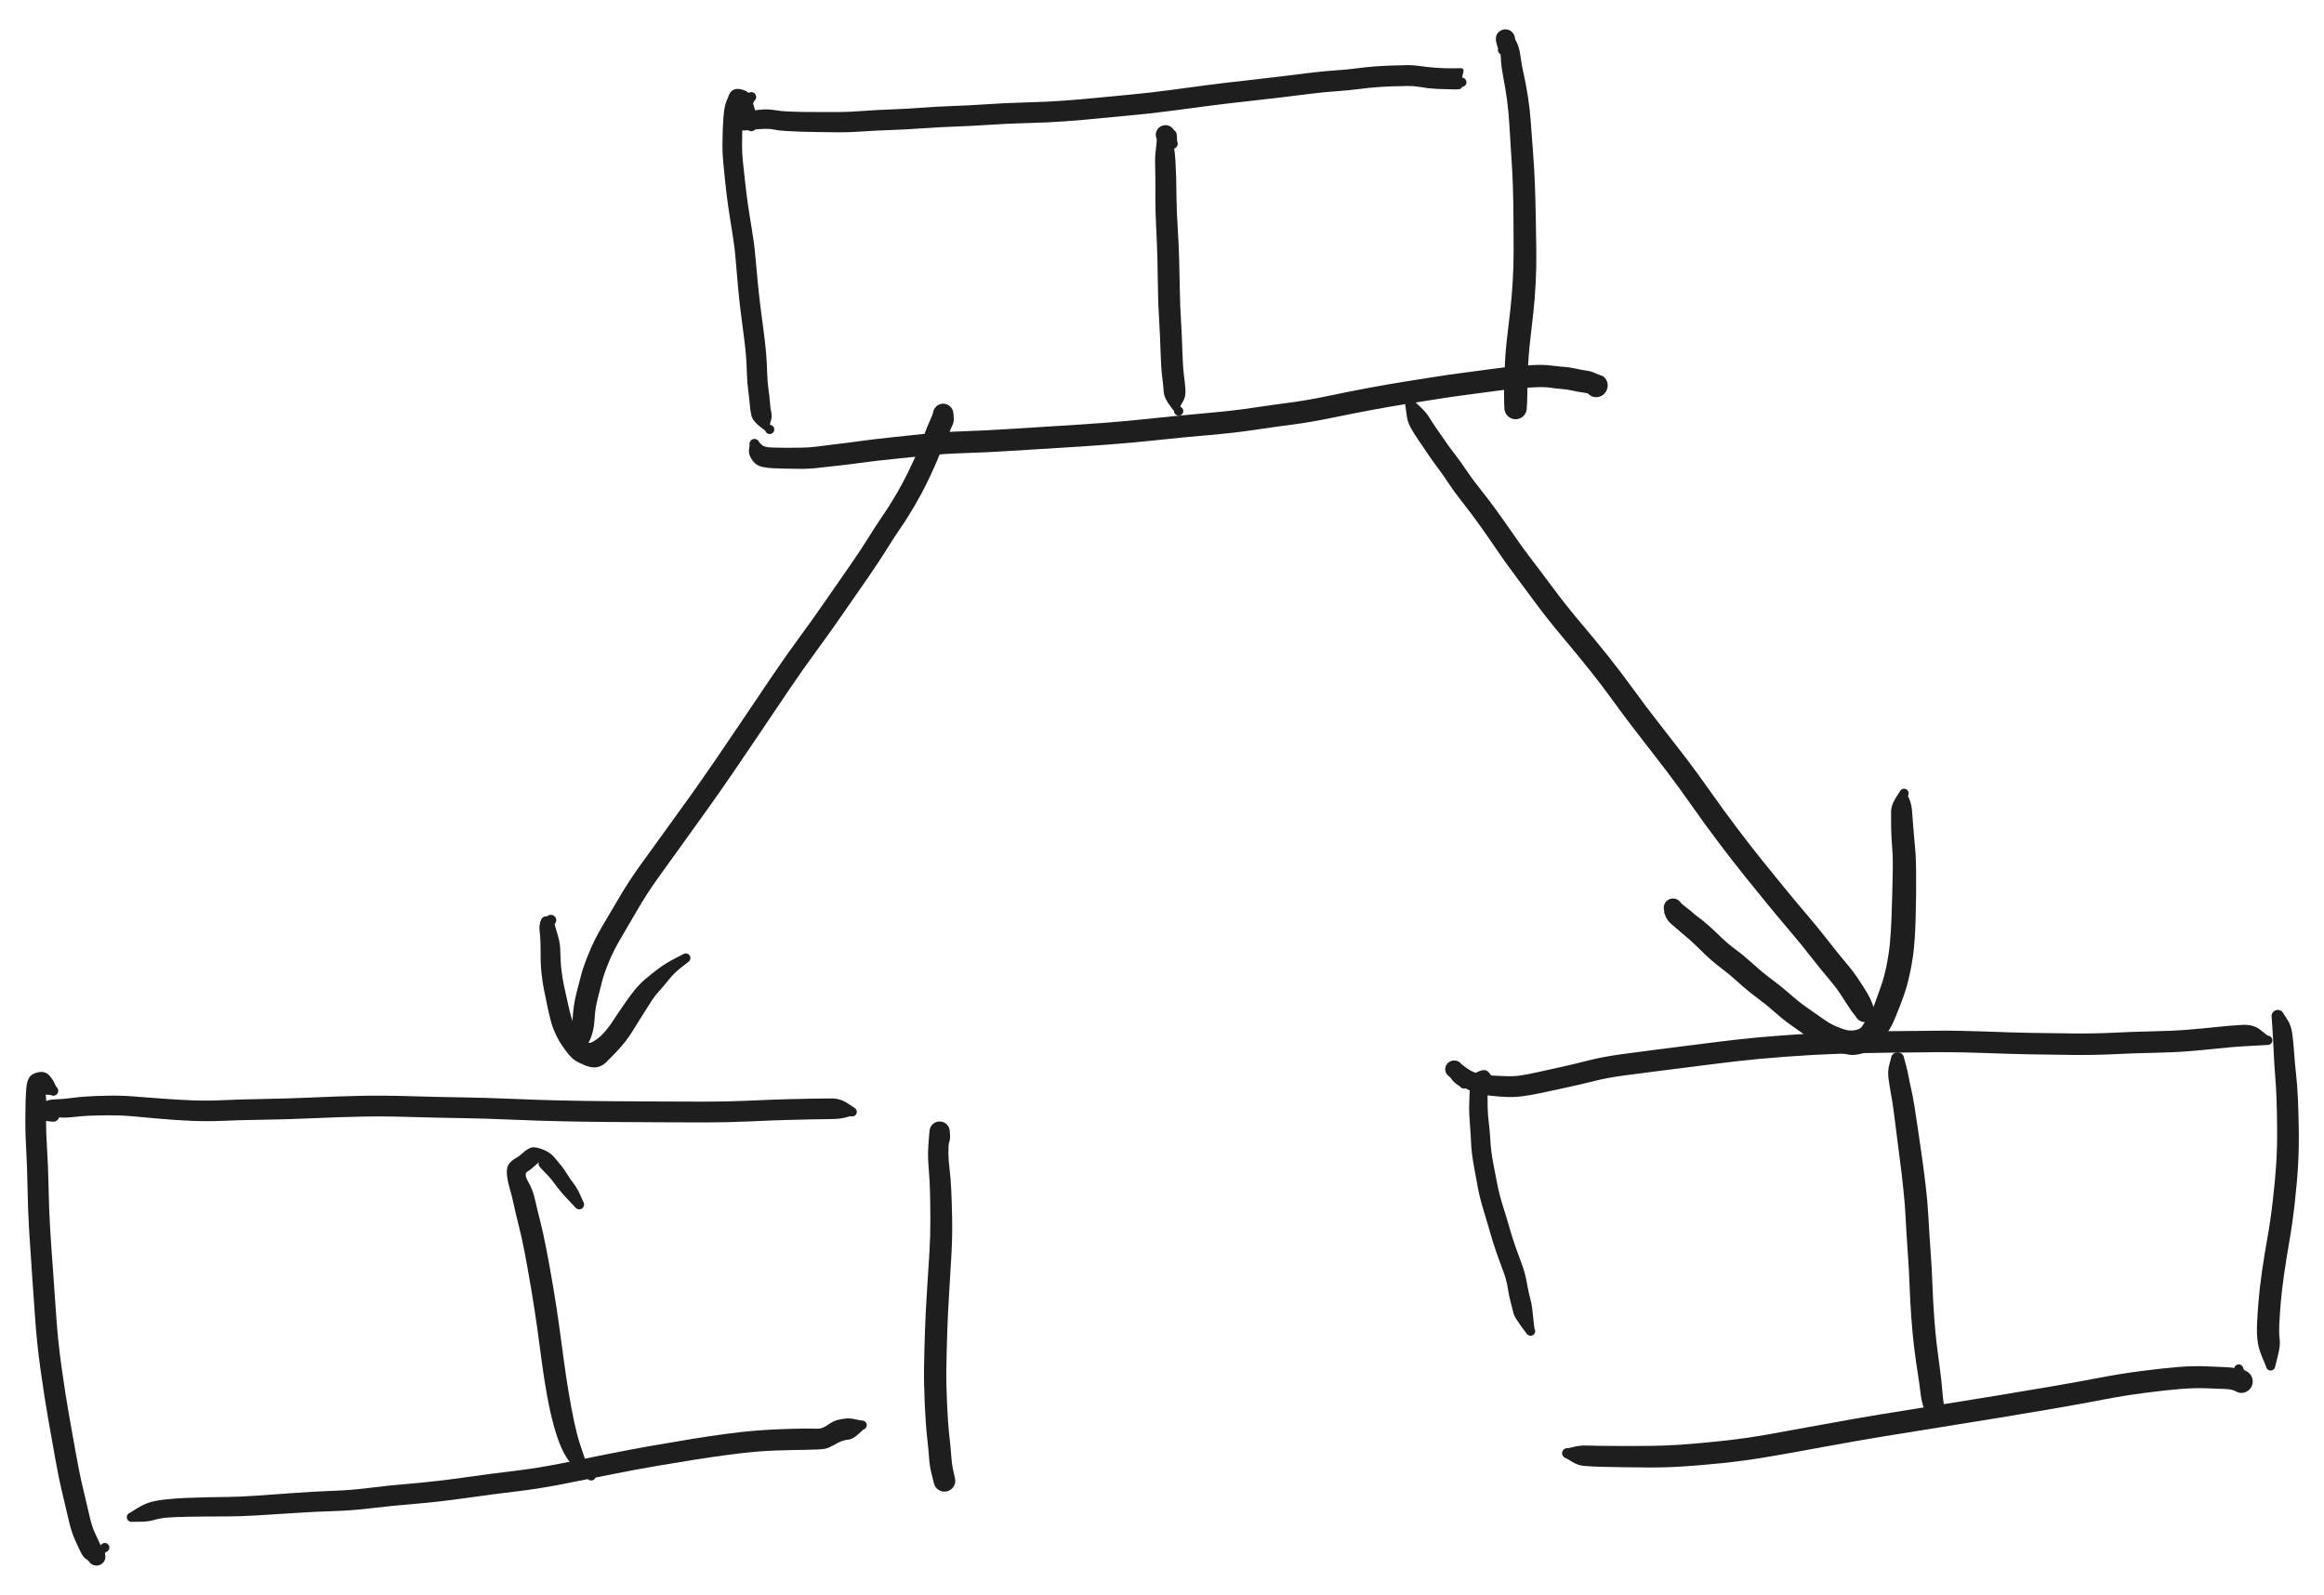 <?xml version="1.0" standalone="no"?>
<!DOCTYPE svg PUBLIC "-//W3C//DTD SVG 1.1//EN" "http://www.w3.org/Graphics/SVG/1.1/DTD/svg11.dtd">
<svg version="1.1" xmlns="http://www.w3.org/2000/svg" viewBox="0 0 654 449" width="1308" height="898" filter="invert(93%) hue-rotate(180deg)"><!-- svg-source:excalidraw --><defs><style class="style-fonts">
      </style></defs><rect x="0" y="0" width="654" height="449" fill="#ffffff"></rect><g transform="translate(211.422 35.427) rotate(0 0 38.65)" stroke="none"><path fill="#1e1e1e" d="M -1.42,0.50 Q -1.42,0.50 -2.41,-0.78 -3.40,-2.08 -3.98,-3.49 -4.55,-4.89 -3.51,-5.88 -2.47,-6.86 -2.39,-5.10 -2.31,-3.33 -2.40,-1.82 -2.50,-0.30 -2.54,1.24 -2.58,2.80 -2.60,5.20 -2.62,7.60 -2.37,9.95 -2.12,12.30 -1.75,15.69 -1.38,19.08 -0.97,21.94 -0.56,24.80 0.13,28.92 0.83,33.05 1.14,36.69 1.46,40.32 1.86,44.44 2.26,48.55 2.68,51.71 3.10,54.88 3.54,58.29 3.98,61.71 4.18,64.11 4.38,66.50 4.46,69.32 4.54,72.14 4.82,74.02 5.10,75.90 5.24,77.75 5.37,79.59 5.63,80.70 5.89,81.81 5.51,82.97 5.12,84.13 5.34,84.15 5.55,84.18 5.74,84.27 5.93,84.37 6.08,84.52 6.23,84.67 6.33,84.86 6.42,85.05 6.45,85.26 6.48,85.47 6.44,85.67 6.41,85.88 6.30,86.07 6.20,86.25 6.04,86.40 5.88,86.54 5.69,86.63 5.50,86.71 5.28,86.73 5.07,86.75 4.87,86.70 4.66,86.65 4.48,86.54 4.30,86.42 4.17,86.26 4.03,86.09 3.96,85.89 3.88,85.70 3.87,85.48 3.87,85.27 3.93,85.07 3.99,84.86 4.11,84.69 4.23,84.52 4.41,84.39 4.58,84.27 4.78,84.20 4.98,84.14 5.20,84.14 5.41,84.15 5.61,84.22 5.81,84.29 5.97,84.42 6.14,84.56 6.26,84.73 6.37,84.91 6.43,85.12 6.48,85.32 6.46,85.54 6.45,85.75 6.36,85.94 6.28,86.14 6.14,86.30 6.00,86.46 5.82,86.56 5.63,86.67 5.42,86.71 5.21,86.75 5.21,86.75 5.21,86.75 2.81,84.93 0.40,83.10 0.04,81.55 -0.32,80.01 -0.43,78.36 -0.55,76.71 -0.86,74.51 -1.16,72.31 -1.24,69.63 -1.31,66.96 -1.49,64.70 -1.67,62.44 -2.11,59.03 -2.55,55.62 -2.98,52.35 -3.40,49.08 -3.77,44.94 -4.15,40.79 -4.42,37.38 -4.69,33.97 -5.39,29.78 -6.08,25.59 -6.50,22.63 -6.92,19.68 -7.29,16.26 -7.65,12.85 -7.90,10.20 -8.15,7.56 -8.12,5.09 -8.09,2.62 -8.03,0.96 -7.97,-0.69 -7.82,-2.61 -7.66,-4.53 -7.40,-5.62 -7.14,-6.71 -6.26,-8.73 -5.38,-10.76 -3.13,-10.33 -0.88,-9.90 -0.34,-8.61 0.18,-7.32 0.75,-5.54 1.32,-3.76 1.37,-2.13 1.42,-0.50 1.46,-0.32 1.50,-0.15 1.50,0.03 1.49,0.21 1.45,0.39 1.40,0.56 1.31,0.72 1.22,0.88 1.10,1.02 0.98,1.15 0.82,1.25 0.67,1.35 0.50,1.41 0.33,1.47 0.14,1.49 -0.03,1.51 -0.21,1.48 -0.39,1.46 -0.56,1.39 -0.73,1.32 -0.88,1.21 -1.02,1.11 -1.14,0.97 -1.26,0.83 -1.34,0.67 -1.42,0.50 -1.42,0.50 L -1.42,0.50 Z"></path></g><g transform="translate(211.422 27.291) rotate(0 98.956 0.509)" stroke="none"><path fill="#1e1e1e" d="M 0.83,1.10 Q 0.83,1.10 0.38,2.08 -0.05,3.06 -0.95,4.78 -1.85,6.49 -2.04,5.40 -2.23,4.32 -0.17,3.95 1.88,3.59 3.45,3.51 5.02,3.44 6.71,3.72 8.40,4.01 10.37,4.09 12.33,4.17 14.24,4.21 16.16,4.25 19.04,4.24 21.92,4.24 24.71,4.24 27.50,4.23 31.44,3.94 35.38,3.64 39.23,3.51 43.09,3.38 47.76,3.04 52.43,2.69 56.84,2.54 61.25,2.39 66.42,2.04 71.60,1.68 77.52,1.53 83.44,1.38 88.20,1.02 92.95,0.67 97.31,0.23 101.66,-0.20 106.91,-0.69 112.17,-1.17 117.97,-1.96 123.78,-2.75 128.62,-3.38 133.45,-4.01 138.66,-4.57 143.86,-5.14 148.11,-5.67 152.36,-6.19 156.52,-6.71 160.67,-7.23 164.08,-7.46 167.49,-7.68 170.37,-8.06 173.25,-8.43 175.64,-8.61 178.03,-8.78 180.36,-8.85 182.70,-8.93 184.47,-8.96 186.24,-8.99 188.27,-8.69 190.30,-8.39 192.37,-8.24 194.43,-8.09 196.38,-8.06 198.32,-8.04 199.53,-8.09 200.73,-8.13 200.34,-6.79 199.96,-5.45 200.11,-5.44 200.27,-5.42 200.42,-5.36 200.57,-5.30 200.70,-5.21 200.83,-5.12 200.93,-5.00 201.04,-4.88 201.11,-4.74 201.18,-4.60 201.22,-4.45 201.26,-4.30 201.26,-4.14 201.26,-3.98 201.22,-3.83 201.18,-3.67 201.10,-3.53 201.03,-3.39 200.93,-3.27 200.82,-3.16 200.69,-3.07 200.56,-2.98 200.41,-2.92 200.26,-2.87 200.11,-2.85 199.95,-2.83 199.94,-2.83 199.94,-2.83 199.73,-2.86 199.52,-2.90 199.34,-3.00 199.15,-3.10 199.00,-3.26 198.86,-3.41 198.77,-3.61 198.68,-3.80 198.66,-4.01 198.64,-4.22 198.69,-4.43 198.74,-4.64 198.85,-4.82 198.96,-5.00 199.12,-5.14 199.28,-5.27 199.48,-5.35 199.68,-5.43 199.89,-5.44 200.11,-5.45 200.31,-5.39 200.51,-5.33 200.69,-5.21 200.86,-5.09 200.99,-4.92 201.12,-4.75 201.18,-4.54 201.25,-4.34 201.25,-4.13 201.25,-3.92 201.18,-3.72 201.11,-3.52 200.98,-3.35 200.85,-3.18 200.67,-3.06 200.49,-2.94 200.29,-2.89 200.08,-2.83 199.87,-2.85 199.66,-2.86 199.46,-2.94 199.27,-3.02 199.10,-3.16 198.94,-3.30 198.84,-3.48 198.73,-3.67 198.68,-3.87 198.64,-4.08 198.66,-4.29 198.69,-4.50 198.78,-4.70 198.87,-4.89 199.02,-5.04 199.17,-5.19 199.35,-5.29 199.54,-5.39 199.75,-5.42 199.96,-5.45 200.11,-5.44 200.27,-5.42 200.42,-5.36 200.57,-5.30 200.70,-5.21 200.83,-5.12 200.93,-5.00 201.03,-4.88 201.11,-4.74 201.18,-4.60 201.22,-4.45 201.26,-4.30 201.26,-4.14 201.26,-3.98 201.22,-3.83 201.18,-3.67 201.10,-3.53 201.03,-3.39 200.93,-3.27 200.82,-3.16 200.69,-3.07 200.56,-2.98 200.41,-2.92 200.26,-2.87 200.11,-2.85 199.95,-2.83 199.78,-2.46 199.61,-2.10 197.96,-2.13 196.32,-2.17 195.25,-2.20 194.19,-2.22 192.86,-2.28 191.54,-2.35 190.47,-2.47 189.39,-2.60 187.86,-2.86 186.33,-3.12 184.60,-3.09 182.88,-3.06 180.66,-3.00 178.44,-2.93 176.23,-2.77 174.01,-2.62 170.94,-2.22 167.88,-1.83 164.64,-1.61 161.40,-1.40 157.24,-0.88 153.09,-0.37 148.79,0.16 144.49,0.69 139.35,1.24 134.21,1.80 129.38,2.42 124.56,3.05 118.63,3.84 112.70,4.63 107.47,5.11 102.24,5.58 97.81,6.03 93.38,6.48 88.49,6.84 83.59,7.20 77.79,7.34 71.99,7.49 66.72,7.85 61.44,8.20 57.15,8.34 52.86,8.49 48.06,8.83 43.27,9.18 39.53,9.29 35.79,9.41 31.64,9.69 27.48,9.97 24.68,9.95 21.88,9.93 18.95,9.88 16.02,9.84 14.02,9.78 12.03,9.72 9.69,9.57 7.35,9.42 6.26,9.16 5.17,8.90 3.10,9.00 1.04,9.09 -1.05,9.35 -3.14,9.61 -4.33,9.11 -5.53,8.62 -5.96,7.55 -6.40,6.49 -5.80,4.64 -5.20,2.80 -4.13,1.03 -3.06,-0.72 -1.94,-0.91 -0.83,-1.10 -0.68,-1.19 -0.54,-1.27 -0.38,-1.32 -0.22,-1.36 -0.05,-1.37 0.11,-1.38 0.27,-1.34 0.44,-1.31 0.59,-1.24 0.74,-1.17 0.87,-1.06 1.00,-0.96 1.10,-0.82 1.20,-0.69 1.26,-0.53 1.33,-0.38 1.35,-0.21 1.38,-0.05 1.37,0.11 1.35,0.27 1.30,0.43 1.25,0.59 1.16,0.73 1.07,0.87 0.95,0.99 0.83,1.10 0.83,1.10 L 0.83,1.10 Z"></path></g><g transform="translate(212.326 124.932) rotate(0 118.837 -7.628)" stroke="none"><path fill="#1e1e1e" d="M 1.36,-0.40 Q 1.36,-0.40 2.05,0.27 2.74,0.95 4.87,1.02 6.99,1.09 8.61,1.09 10.24,1.08 12.75,1.07 15.25,1.06 17.44,0.77 19.62,0.48 23.24,0.04 26.85,-0.38 30.16,-0.85 33.48,-1.31 38.33,-1.82 43.19,-2.32 47.82,-2.83 52.45,-3.33 58.95,-3.56 65.46,-3.78 71.24,-4.17 77.02,-4.55 84.71,-5.01 92.39,-5.47 98.75,-5.95 105.10,-6.44 112.44,-7.23 119.78,-8.02 127.11,-8.66 134.44,-9.29 140.04,-10.13 145.64,-10.97 150.69,-11.63 155.74,-12.29 161.13,-13.43 166.52,-14.57 172.28,-15.66 178.03,-16.74 182.84,-17.50 187.66,-18.26 191.50,-18.87 195.34,-19.48 199.62,-20.04 203.89,-20.60 207.76,-21.12 211.63,-21.65 214.40,-21.88 217.17,-22.12 219.68,-22.21 222.20,-22.31 224.29,-22.04 226.38,-21.77 227.82,-21.68 229.27,-21.59 230.96,-21.21 232.64,-20.84 234.00,-20.65 235.36,-20.47 236.48,-19.96 237.59,-19.46 238.09,-19.32 238.59,-19.18 238.89,-18.95 239.20,-18.71 239.43,-18.41 239.67,-18.11 239.82,-17.76 239.98,-17.41 240.05,-17.04 240.12,-16.66 240.10,-16.28 240.07,-15.90 239.96,-15.53 239.85,-15.17 239.65,-14.84 239.45,-14.51 239.18,-14.24 238.91,-13.97 238.58,-13.77 238.26,-13.58 237.89,-13.46 237.53,-13.35 237.15,-13.32 236.76,-13.30 236.39,-13.37 236.01,-13.44 235.66,-13.60 235.31,-13.75 236.91,-16.44 238.51,-19.12 238.82,-18.88 239.13,-18.64 239.37,-18.33 239.61,-18.03 239.77,-17.67 239.93,-17.32 240.00,-16.93 240.07,-16.55 240.05,-16.16 240.02,-15.77 239.91,-15.40 239.79,-15.03 239.59,-14.70 239.39,-14.36 239.11,-14.09 238.84,-13.81 238.51,-13.61 238.17,-13.41 237.80,-13.29 237.43,-13.18 237.04,-13.15 236.65,-13.13 236.27,-13.20 235.89,-13.27 235.53,-13.43 235.18,-13.59 233.86,-14.77 232.54,-15.96 232.33,-16.00 232.13,-16.04 231.94,-16.15 231.76,-16.26 231.62,-16.42 231.48,-16.58 231.40,-16.77 231.31,-16.97 231.30,-17.18 231.28,-17.39 231.34,-17.60 231.39,-17.80 231.51,-17.98 231.62,-18.16 231.79,-18.29 231.96,-18.42 232.16,-18.49 232.36,-18.56 232.57,-18.57 232.78,-18.57 232.99,-18.51 233.19,-18.44 233.36,-18.32 233.53,-18.19 233.65,-18.02 233.77,-17.84 233.83,-17.64 233.90,-17.44 233.89,-17.22 233.88,-17.01 233.80,-16.81 233.73,-16.61 233.59,-16.45 233.46,-16.29 233.28,-16.17 233.10,-16.06 232.89,-16.01 232.68,-15.96 232.47,-15.98 232.26,-16.00 232.07,-16.09 231.87,-16.17 231.72,-16.32 231.56,-16.46 231.46,-16.65 231.35,-16.83 231.32,-17.04 231.28,-17.25 231.31,-17.46 231.34,-17.67 231.44,-17.86 231.53,-18.05 231.69,-18.20 231.84,-18.35 232.03,-18.44 232.22,-18.53 232.43,-18.56 232.64,-18.59 232.64,-18.59 232.64,-18.59 235.58,-18.85 238.51,-19.12 238.82,-18.88 239.13,-18.64 239.37,-18.33 239.61,-18.03 239.77,-17.67 239.93,-17.32 240.00,-16.93 240.07,-16.55 240.05,-16.16 240.02,-15.77 239.91,-15.40 239.79,-15.03 239.59,-14.70 239.39,-14.36 239.11,-14.09 238.84,-13.81 238.51,-13.61 238.17,-13.41 237.80,-13.29 237.43,-13.18 237.04,-13.15 236.65,-13.13 236.27,-13.20 235.89,-13.27 235.53,-13.43 235.18,-13.59 236.88,-16.39 238.59,-19.19 238.89,-18.95 239.19,-18.71 239.43,-18.41 239.67,-18.11 239.82,-17.76 239.98,-17.42 240.05,-17.04 240.12,-16.66 240.10,-16.28 240.07,-15.90 239.96,-15.53 239.85,-15.17 239.65,-14.84 239.45,-14.51 239.18,-14.24 238.91,-13.97 238.59,-13.77 238.26,-13.58 237.89,-13.46 237.53,-13.35 237.15,-13.32 236.76,-13.30 236.39,-13.37 236.01,-13.44 235.66,-13.60 235.31,-13.75 234.91,-14.02 234.50,-14.29 232.85,-14.51 231.21,-14.73 230.02,-15.03 228.83,-15.33 227.17,-15.45 225.52,-15.58 223.97,-15.81 222.43,-16.05 220.06,-15.95 217.69,-15.86 215.08,-15.65 212.48,-15.43 208.59,-14.90 204.71,-14.37 200.52,-13.83 196.33,-13.28 192.48,-12.67 188.63,-12.06 183.91,-11.32 179.19,-10.58 173.50,-9.51 167.81,-8.45 162.18,-7.28 156.55,-6.11 151.56,-5.46 146.56,-4.81 140.77,-3.95 134.97,-3.08 127.71,-2.46 120.44,-1.83 113.01,-1.04 105.57,-0.25 99.16,0.22 92.76,0.71 85.09,1.16 77.43,1.61 71.54,2.00 65.66,2.38 59.39,2.58 53.11,2.78 48.46,3.28 43.82,3.78 39.07,4.26 34.32,4.73 30.94,5.20 27.55,5.67 23.95,6.07 20.36,6.47 17.80,6.76 15.25,7.05 12.72,7.02 10.19,7.00 8.52,6.96 6.85,6.93 5.33,6.86 3.81,6.80 2.37,6.51 0.92,6.22 0.11,5.43 -0.69,4.63 -1.20,3.59 -1.70,2.55 -1.53,1.48 -1.36,0.40 -1.39,0.23 -1.42,0.06 -1.40,-0.10 -1.39,-0.27 -1.34,-0.43 -1.28,-0.60 -1.19,-0.74 -1.10,-0.89 -0.98,-1.01 -0.86,-1.13 -0.71,-1.21 -0.56,-1.30 -0.40,-1.35 -0.23,-1.40 -0.06,-1.41 0.10,-1.41 0.27,-1.38 0.44,-1.35 0.59,-1.27 0.75,-1.20 0.88,-1.09 1.02,-0.99 1.12,-0.85 1.22,-0.71 1.29,-0.56 1.36,-0.40 1.36,-0.40 L 1.36,-0.40 Z"></path></g><g transform="translate(422.889 14.068) rotate(0 3.163 48.821)" stroke="none"><path fill="#1e1e1e" d="M -1.31,-0.38 Q -1.31,-0.38 -1.64,-1.43 -1.97,-2.49 -1.93,-3.17 -1.89,-3.86 -1.76,-4.16 -1.63,-4.47 -1.43,-4.73 -1.22,-5.00 -0.97,-5.20 -0.71,-5.41 -0.41,-5.55 -0.11,-5.69 0.21,-5.76 0.53,-5.82 0.86,-5.80 1.19,-5.79 1.51,-5.70 1.83,-5.60 2.11,-5.43 2.40,-5.27 2.64,-5.04 2.87,-4.80 3.05,-4.52 3.22,-4.24 3.33,-3.93 3.43,-3.61 3.46,-3.28 3.48,-2.95 3.43,-2.63 3.37,-2.30 2.91,-3.55 2.44,-4.80 3.23,-3.47 4.03,-2.14 4.43,-0.87 4.84,0.39 5.09,2.36 5.33,4.33 5.93,6.93 6.53,9.53 7.09,13.13 7.65,16.74 7.90,20.40 8.16,24.07 8.52,28.77 8.89,33.47 9.05,37.88 9.21,42.28 9.30,47.38 9.39,52.48 9.45,56.69 9.50,60.90 9.27,65.41 9.04,69.93 8.67,73.36 8.30,76.78 7.89,80.26 7.48,83.75 7.31,86.03 7.14,88.30 7.06,90.41 6.99,92.51 6.96,93.99 6.93,95.48 6.92,96.69 6.90,97.90 6.85,99.34 6.79,100.78 6.74,101.16 6.69,101.54 6.55,101.90 6.42,102.26 6.20,102.57 5.98,102.89 5.69,103.14 5.40,103.39 5.06,103.56 4.72,103.74 4.35,103.83 3.97,103.92 3.59,103.92 3.21,103.91 2.84,103.82 2.47,103.72 2.13,103.54 1.79,103.36 1.50,103.11 1.22,102.85 1.00,102.53 0.79,102.22 0.66,101.86 0.52,101.50 0.48,101.12 0.44,100.74 1.21,99.67 1.99,98.60 3.01,96.78 4.02,94.96 4.09,94.76 4.16,94.56 4.29,94.39 4.42,94.22 4.59,94.10 4.77,93.98 4.98,93.93 5.18,93.87 5.39,93.88 5.60,93.89 5.80,93.97 6.00,94.05 6.16,94.19 6.32,94.33 6.43,94.51 6.54,94.69 6.59,94.90 6.63,95.11 6.61,95.32 6.58,95.53 6.49,95.72 6.40,95.92 6.26,96.07 6.11,96.22 5.92,96.32 5.73,96.42 5.52,96.46 5.31,96.49 5.10,96.45 4.89,96.42 4.71,96.32 4.52,96.22 4.37,96.06 4.23,95.91 4.14,95.72 4.05,95.52 4.03,95.31 4.01,95.10 4.05,94.89 4.10,94.69 4.21,94.50 4.32,94.32 4.48,94.19 4.65,94.05 4.84,93.97 5.04,93.89 5.25,93.88 5.46,93.87 5.67,93.93 5.87,93.99 6.05,94.11 6.22,94.23 6.35,94.39 6.48,94.56 6.55,94.77 6.62,94.97 6.61,95.18 6.61,95.39 6.61,95.39 6.61,95.39 6.70,98.09 6.79,100.78 6.74,101.16 6.69,101.54 6.55,101.90 6.42,102.26 6.20,102.57 5.98,102.89 5.69,103.14 5.40,103.39 5.06,103.56 4.72,103.74 4.35,103.83 3.97,103.92 3.59,103.92 3.21,103.91 2.84,103.82 2.47,103.72 2.13,103.54 1.79,103.36 1.51,103.11 1.22,102.85 1.00,102.53 0.79,102.22 0.66,101.86 0.52,101.50 0.48,101.12 0.44,100.74 0.40,99.28 0.36,97.82 0.37,96.58 0.38,95.34 0.42,93.81 0.45,92.28 0.53,90.05 0.61,87.81 0.79,85.39 0.97,82.97 1.39,79.52 1.81,76.07 2.17,72.82 2.53,69.57 2.80,65.25 3.07,60.94 3.06,56.75 3.06,52.56 3.02,47.53 2.99,42.50 2.85,38.21 2.71,33.93 2.37,29.19 2.04,24.44 1.86,21.02 1.68,17.60 1.22,14.18 0.75,10.75 0.18,7.81 -0.38,4.87 -0.46,3.44 -0.54,2.00 -0.66,0.34 -0.77,-1.32 -1.33,-2.59 -1.89,-3.86 -1.76,-4.16 -1.63,-4.47 -1.43,-4.73 -1.22,-5.00 -0.97,-5.20 -0.71,-5.41 -0.41,-5.55 -0.11,-5.69 0.21,-5.76 0.53,-5.82 0.86,-5.80 1.19,-5.79 1.51,-5.70 1.83,-5.60 2.11,-5.43 2.40,-5.27 2.64,-5.04 2.87,-4.80 3.05,-4.52 3.22,-4.24 3.33,-3.93 3.43,-3.61 3.46,-3.28 3.48,-2.95 3.43,-2.63 3.37,-2.30 3.19,-1.66 3.01,-1.01 2.16,-0.31 1.31,0.38 1.24,0.54 1.18,0.69 1.08,0.82 0.98,0.95 0.85,1.05 0.72,1.16 0.57,1.23 0.42,1.30 0.26,1.33 0.10,1.36 -0.06,1.35 -0.22,1.35 -0.38,1.30 -0.54,1.25 -0.68,1.17 -0.82,1.09 -0.94,0.97 -1.06,0.85 -1.15,0.71 -1.24,0.57 -1.29,0.42 -1.34,0.26 -1.35,0.10 -1.36,-0.06 -1.34,-0.22 -1.31,-0.38 -1.31,-0.38 L -1.31,-0.38 Z"></path></g><g transform="translate(329.963 40.444) rotate(0 -0.452 36.615)" stroke="none"><path fill="#1e1e1e" d="M -1.27,0.75 Q -1.27,0.75 -2.27,0.20 -3.27,-0.34 -3.81,-0.72 -4.35,-1.10 -4.49,-1.40 -4.62,-1.70 -4.68,-2.03 -4.73,-2.35 -4.71,-2.68 -4.69,-3.01 -4.58,-3.33 -4.48,-3.64 -4.31,-3.92 -4.14,-4.20 -3.90,-4.44 -3.67,-4.67 -3.38,-4.84 -3.10,-5.00 -2.78,-5.10 -2.47,-5.19 -2.14,-5.21 -1.81,-5.23 -1.48,-5.17 -1.16,-5.10 -0.86,-4.97 -0.56,-4.83 -0.30,-4.62 -0.04,-4.41 0.15,-4.15 0.35,-3.89 0.26,-2.19 0.16,-0.48 0.42,1.08 0.68,2.65 0.82,4.84 0.95,7.04 1.02,9.40 1.08,11.77 1.12,15.40 1.17,19.04 1.46,23.72 1.75,28.39 1.87,32.80 2.00,37.20 2.05,41.13 2.10,45.05 2.37,49.55 2.65,54.06 2.77,58.40 2.90,62.73 3.19,64.99 3.49,67.24 3.63,69.23 3.77,71.22 2.91,72.59 2.05,73.97 2.24,74.05 2.44,74.14 2.60,74.28 2.75,74.42 2.86,74.61 2.96,74.79 3.00,75.00 3.04,75.21 3.01,75.42 2.98,75.63 2.89,75.82 2.79,76.01 2.64,76.16 2.49,76.31 2.30,76.40 2.11,76.50 1.90,76.53 1.69,76.55 1.48,76.51 1.27,76.47 1.08,76.37 0.90,76.26 0.76,76.10 0.62,75.94 0.53,75.75 0.45,75.55 0.43,75.34 0.42,75.13 0.47,74.92 0.52,74.72 0.64,74.54 0.75,74.36 0.92,74.23 1.09,74.09 1.29,74.02 1.49,73.95 1.70,73.95 1.91,73.94 2.11,74.00 2.32,74.07 2.49,74.19 2.66,74.32 2.78,74.49 2.91,74.66 2.97,74.87 3.03,75.07 3.02,75.28 3.02,75.49 2.94,75.69 2.87,75.89 2.73,76.06 2.60,76.22 2.42,76.34 2.24,76.45 2.03,76.50 1.83,76.55 1.62,76.53 1.40,76.51 1.40,76.51 1.40,76.51 -0.47,74.08 -2.35,71.65 -2.48,69.84 -2.60,68.03 -2.92,65.47 -3.25,62.91 -3.36,58.67 -3.48,54.44 -3.76,49.78 -4.05,45.12 -4.09,41.24 -4.14,37.36 -4.24,33.05 -4.34,28.74 -4.59,23.90 -4.84,19.07 -4.82,15.47 -4.81,11.87 -4.83,9.59 -4.85,7.31 -4.90,5.45 -4.96,3.59 -4.65,1.24 -4.35,-1.10 -4.49,-1.40 -4.62,-1.70 -4.68,-2.03 -4.73,-2.35 -4.71,-2.68 -4.69,-3.01 -4.58,-3.33 -4.48,-3.64 -4.31,-3.92 -4.14,-4.20 -3.90,-4.44 -3.67,-4.67 -3.38,-4.84 -3.10,-5.00 -2.78,-5.10 -2.47,-5.19 -2.14,-5.21 -1.81,-5.23 -1.48,-5.17 -1.16,-5.10 -0.86,-4.97 -0.56,-4.83 -0.30,-4.62 -0.04,-4.41 0.15,-4.15 0.35,-3.89 0.77,-3.52 1.20,-3.16 1.23,-1.95 1.27,-0.75 1.34,-0.58 1.41,-0.42 1.44,-0.25 1.47,-0.07 1.46,0.10 1.45,0.27 1.39,0.44 1.34,0.61 1.24,0.76 1.15,0.92 1.02,1.04 0.90,1.17 0.74,1.26 0.59,1.35 0.42,1.40 0.25,1.45 0.07,1.46 -0.10,1.47 -0.27,1.43 -0.45,1.40 -0.61,1.33 -0.77,1.25 -0.91,1.14 -1.05,1.03 -1.16,0.89 -1.27,0.75 -1.27,0.75 L -1.27,0.75 Z"></path></g><g transform="translate(266 121) rotate(0 -51.5 85)" stroke="none"><path fill="#1e1e1e" d="M -1.39,0 Q -1.39,0 -1.95,-1.15 -2.51,-2.3 -2.99,-3.40 -3.46,-4.51 -3.42,-4.85 -3.38,-5.20 -3.25,-5.53 -3.13,-5.85 -2.93,-6.14 -2.73,-6.42 -2.47,-6.66 -2.21,-6.89 -1.90,-7.05 -1.60,-7.21 -1.26,-7.29 -0.92,-7.38 -0.57,-7.38 -0.22,-7.38 0.11,-7.29 0.45,-7.21 0.75,-7.05 1.06,-6.89 1.32,-6.66 1.58,-6.42 1.78,-6.14 1.98,-5.85 2.10,-5.53 2.23,-5.20 2.27,-4.85 2.31,-4.51 1.72,-2.71 1.14,-0.92 0.77,0.17 0.40,1.26 -0.04,2.61 -0.49,3.95 -1.26,6.02 -2.03,8.10 -2.96,10.19 -3.89,12.28 -5.15,14.89 -6.41,17.51 -8.43,21.01 -10.45,24.51 -12.50,27.49 -14.55,30.47 -16.50,33.64 -18.45,36.81 -21.64,41.42 -24.83,46.03 -28.76,51.69 -32.68,57.36 -36.39,62.39 -40.10,67.42 -44.21,73.52 -48.33,79.61 -51.82,84.81 -55.30,90.01 -59.38,95.97 -63.46,101.93 -66.93,106.78 -70.40,111.64 -74.17,116.86 -77.94,122.08 -80.97,126.31 -84.00,130.54 -86.64,135.10 -89.28,139.65 -91.31,143.08 -93.33,146.51 -94.68,149.78 -96.02,153.05 -96.56,155.18 -97.11,157.32 -97.65,159.46 -98.20,161.59 -98.40,162.93 -98.60,164.27 -98.68,165.91 -98.77,167.54 -99.14,169.15 -99.51,170.76 -100.20,172.12 -100.89,173.48 -100.95,173.63 -101.01,173.78 -101.10,173.91 -101.19,174.04 -101.31,174.14 -101.42,174.25 -101.56,174.32 -101.70,174.39 -101.86,174.43 -102.01,174.47 -102.17,174.47 -102.33,174.47 -102.48,174.43 -102.64,174.39 -102.78,174.32 -102.92,174.24 -103.03,174.14 -103.15,174.03 -103.24,173.90 -103.33,173.77 -103.39,173.63 -103.44,173.48 -103.46,173.32 -103.48,173.16 -103.46,173.01 -103.44,172.85 -103.09,172.42 -102.74,171.98 -102.53,171.92 -102.33,171.86 -102.12,171.87 -101.91,171.88 -101.71,171.95 -101.51,172.03 -101.34,172.16 -101.18,172.30 -101.07,172.48 -100.96,172.66 -100.91,172.87 -100.86,173.07 -100.88,173.29 -100.90,173.50 -100.98,173.69 -101.07,173.89 -101.21,174.04 -101.36,174.20 -101.54,174.30 -101.73,174.40 -101.94,174.44 -102.15,174.48 -102.36,174.45 -102.57,174.42 -102.76,174.32 -102.95,174.22 -103.10,174.07 -103.24,173.92 -103.34,173.73 -103.43,173.53 -103.46,173.32 -103.48,173.11 -103.44,172.90 -103.40,172.70 -103.29,172.51 -103.18,172.33 -103.02,172.19 -102.86,172.05 -102.67,171.97 -102.47,171.89 -102.26,171.87 -102.05,171.86 -101.84,171.91 -101.64,171.96 -101.46,172.08 -101.28,172.20 -101.15,172.37 -101.02,172.53 -100.95,172.73 -100.88,172.93 -100.87,173.15 -100.87,173.36 -100.93,173.56 -101.00,173.76 -101.13,173.93 -101.25,174.10 -101.07,173.79 -100.89,173.48 -100.95,173.63 -101.01,173.78 -101.10,173.91 -101.19,174.04 -101.31,174.14 -101.42,174.25 -101.56,174.32 -101.70,174.39 -101.86,174.43 -102.01,174.47 -102.17,174.47 -102.33,174.47 -102.48,174.43 -102.64,174.39 -102.78,174.32 -102.92,174.25 -103.03,174.14 -103.15,174.03 -103.24,173.90 -103.33,173.77 -103.39,173.63 -103.44,173.48 -103.46,173.32 -103.48,173.16 -103.46,173.01 -103.44,172.85 -104.47,171.07 -105.51,169.29 -105.22,168.23 -104.93,167.18 -104.82,165.25 -104.70,163.32 -104.44,161.69 -104.18,160.07 -103.63,157.91 -103.08,155.76 -102.41,153.23 -101.73,150.69 -100.20,147.03 -98.68,143.36 -96.66,139.94 -94.64,136.52 -91.82,131.73 -89.01,126.95 -85.96,122.72 -82.91,118.49 -79.14,113.28 -75.37,108.08 -71.93,103.28 -68.50,98.48 -64.43,92.54 -60.37,86.61 -56.88,81.40 -53.39,76.20 -49.20,70.00 -45.01,63.80 -41.36,58.84 -37.70,53.88 -33.78,48.21 -29.85,42.55 -26.75,38.08 -23.65,33.61 -21.61,30.31 -19.57,27.00 -17.65,24.22 -15.73,21.45 -13.81,18.15 -11.90,14.86 -10.66,12.32 -9.43,9.78 -8.55,7.86 -7.68,5.93 -6.90,3.98 -6.13,2.02 -5.64,0.64 -5.16,-0.72 -4.31,-2.61 -3.46,-4.51 -3.42,-4.85 -3.38,-5.20 -3.25,-5.53 -3.13,-5.85 -2.93,-6.14 -2.73,-6.42 -2.47,-6.66 -2.21,-6.89 -1.90,-7.05 -1.60,-7.21 -1.26,-7.29 -0.92,-7.38 -0.57,-7.38 -0.22,-7.38 0.11,-7.29 0.45,-7.21 0.75,-7.05 1.06,-6.89 1.32,-6.66 1.58,-6.42 1.78,-6.14 1.98,-5.85 2.10,-5.53 2.23,-5.20 2.27,-4.85 2.31,-4.51 2.41,-3.40 2.51,-2.3 1.95,-1.15 1.39,0 1.37,0.16 1.35,0.33 1.29,0.49 1.23,0.64 1.13,0.78 1.04,0.92 0.91,1.03 0.79,1.14 0.64,1.22 0.49,1.30 0.33,1.34 0.16,1.38 -0.00,1.38 -0.16,1.38 -0.33,1.34 -0.49,1.30 -0.64,1.22 -0.79,1.14 -0.91,1.03 -1.04,0.92 -1.13,0.78 -1.23,0.64 -1.29,0.49 -1.35,0.33 -1.37,0.16 -1.39,-0.00 -1.39,-0.00 L -1.39,0 Z"></path></g><g transform="translate(155 259) rotate(0 19 18.5)" stroke="none"><path fill="#1e1e1e" d="M 1.09,1.09 Q 1.09,1.09 1.20,1.59 1.32,2.10 1.94,4.13 2.56,6.16 2.64,7.86 2.72,9.55 2.76,11.11 2.80,12.68 3.11,14.90 3.41,17.12 3.81,18.86 4.21,20.60 4.69,22.85 5.17,25.10 5.63,26.83 6.10,28.55 6.79,29.93 7.48,31.31 8.26,32.36 9.04,33.41 9.87,34.18 10.70,34.95 12.11,34.04 13.53,33.14 14.47,32.17 15.41,31.21 16.25,30.09 17.10,28.97 17.72,27.98 18.34,26.99 19.26,25.66 20.18,24.32 21.16,22.90 22.14,21.48 23.53,19.74 24.92,18.00 26.58,16.58 28.24,15.16 30.19,13.69 32.14,12.22 34.71,10.87 37.28,9.52 37.48,9.44 37.68,9.36 37.89,9.34 38.10,9.32 38.31,9.38 38.51,9.43 38.69,9.54 38.87,9.66 39.00,9.83 39.13,9.99 39.21,10.19 39.28,10.39 39.28,10.60 39.29,10.82 39.22,11.02 39.16,11.22 39.04,11.39 38.91,11.57 38.74,11.69 38.57,11.81 38.36,11.87 38.16,11.93 37.95,11.93 37.73,11.92 37.53,11.85 37.34,11.77 37.17,11.64 37.01,11.51 36.89,11.33 36.78,11.15 36.73,10.94 36.68,10.73 36.70,10.52 36.71,10.31 36.80,10.11 36.88,9.92 37.03,9.76 37.17,9.61 37.35,9.50 37.54,9.40 37.75,9.36 37.96,9.32 38.17,9.35 38.38,9.38 38.57,9.47 38.76,9.57 38.91,9.72 39.06,9.87 39.15,10.06 39.24,10.25 39.27,10.46 39.30,10.67 39.26,10.88 39.22,11.09 39.11,11.28 39.01,11.46 38.85,11.60 38.69,11.74 38.69,11.74 38.69,11.74 36.69,13.29 34.69,14.83 33.15,16.79 31.62,18.74 30.47,19.96 29.33,21.19 28.19,22.96 27.05,24.73 26.14,26.18 25.24,27.62 24.41,28.95 23.58,30.28 22.81,31.51 22.04,32.75 20.96,34.15 19.88,35.56 18.27,37.23 16.67,38.91 15.56,39.99 14.45,41.07 13.02,41.35 11.58,41.63 9.59,40.82 7.60,40.00 6.68,39.34 5.75,38.67 5.01,37.75 4.27,36.83 3.23,35.34 2.20,33.85 1.33,31.97 0.46,30.08 -0.03,28.18 -0.54,26.28 -0.99,24.07 -1.44,21.85 -1.86,19.84 -2.29,17.83 -2.57,15.29 -2.86,12.75 -2.85,11.22 -2.85,9.70 -2.88,7.25 -2.92,4.80 -3.13,3.20 -3.33,1.59 -2.90,0.31 -2.47,-0.95 -1.78,-1.02 -1.09,-1.09 -0.94,-1.20 -0.79,-1.32 -0.62,-1.39 -0.45,-1.47 -0.27,-1.50 -0.09,-1.54 0.09,-1.52 0.27,-1.51 0.45,-1.46 0.63,-1.40 0.79,-1.31 0.95,-1.21 1.08,-1.08 1.21,-0.95 1.31,-0.79 1.40,-0.63 1.46,-0.45 1.51,-0.27 1.52,-0.09 1.54,0.09 1.50,0.27 1.47,0.45 1.39,0.62 1.32,0.79 1.20,0.94 1.09,1.09 1.09,1.09 L 1.09,1.09 Z"></path></g><g transform="translate(397 114) rotate(0 63.5 86)" stroke="none"><path fill="#1e1e1e" d="M 1.40,-0.70 Q 1.40,-0.70 2.89,0.70 4.38,2.11 5.29,3.61 6.19,5.11 7.41,6.84 8.63,8.57 9.75,10.21 10.88,11.86 12.47,13.92 14.05,15.97 15.67,18.39 17.29,20.81 19.61,23.71 21.92,26.61 24.13,29.66 26.35,32.72 29.03,36.60 31.71,40.49 34.24,43.78 36.78,47.07 40.19,51.67 43.60,56.28 47.85,61.31 52.10,66.33 55.69,70.84 59.28,75.35 62.57,79.90 65.86,84.45 69.78,89.47 73.71,94.49 77.14,98.95 80.56,103.42 84.35,108.81 88.15,114.20 92.01,119.30 95.87,124.40 99.22,128.56 102.58,132.71 105.44,136.21 108.30,139.71 111.52,143.48 114.73,147.24 117.59,150.93 120.45,154.61 122.45,156.96 124.46,159.30 126.01,161.64 127.56,163.97 128.49,165.55 129.41,167.13 129.77,168.15 130.13,169.16 130.25,169.46 130.37,169.75 130.46,170.08 130.55,170.41 130.57,170.75 130.58,171.09 130.50,171.43 130.43,171.76 130.28,172.07 130.13,172.38 129.92,172.64 129.70,172.90 129.42,173.10 129.15,173.31 128.83,173.44 128.52,173.57 128.18,173.62 127.84,173.67 127.50,173.64 127.16,173.61 126.84,173.50 126.52,173.39 126.23,173.20 125.94,173.02 125.71,172.77 125.47,172.52 125.31,172.22 125.14,171.93 125.07,170.00 125.01,168.08 124.97,167.88 124.92,167.67 124.95,167.46 124.97,167.25 125.06,167.05 125.15,166.86 125.30,166.71 125.44,166.55 125.63,166.45 125.82,166.36 126.03,166.32 126.24,166.29 126.45,166.32 126.66,166.36 126.85,166.46 127.03,166.56 127.18,166.71 127.32,166.87 127.41,167.06 127.50,167.26 127.52,167.47 127.54,167.68 127.50,167.89 127.45,168.09 127.34,168.27 127.23,168.46 127.07,168.59 126.91,168.73 126.71,168.81 126.51,168.89 126.30,168.90 126.09,168.91 125.88,168.85 125.68,168.79 125.50,168.67 125.33,168.55 125.20,168.38 125.07,168.21 125.00,168.01 124.94,167.81 124.94,167.60 124.94,167.38 125.01,167.18 125.08,166.98 125.21,166.81 125.33,166.64 125.51,166.53 125.69,166.41 125.89,166.35 126.10,166.30 126.31,166.31 126.52,166.32 126.72,166.40 126.92,166.48 127.08,166.62 127.24,166.76 127.35,166.94 127.46,167.12 127.46,167.12 127.46,167.12 128.91,168.44 130.37,169.75 130.46,170.08 130.55,170.41 130.57,170.75 130.58,171.09 130.50,171.43 130.43,171.76 130.28,172.07 130.13,172.37 129.92,172.64 129.70,172.90 129.42,173.10 129.15,173.31 128.83,173.44 128.52,173.57 128.18,173.62 127.84,173.67 127.50,173.64 127.16,173.61 126.84,173.50 126.52,173.39 126.23,173.20 125.94,173.02 125.71,172.77 125.47,172.52 125.31,172.22 125.14,171.93 124.52,171.18 123.91,170.43 123.02,169.01 122.14,167.60 120.79,165.59 119.45,163.59 117.34,161.12 115.23,158.66 112.46,155.10 109.70,151.54 106.44,147.72 103.19,143.90 100.31,140.38 97.42,136.86 94.02,132.62 90.61,128.38 86.68,123.18 82.76,117.99 79.05,112.70 75.35,107.40 71.95,102.96 68.56,98.51 64.56,93.39 60.56,88.27 57.37,83.84 54.19,79.41 50.66,74.97 47.13,70.53 42.75,65.33 38.37,60.13 35.01,55.55 31.64,50.97 29.05,47.52 26.47,44.08 23.86,40.23 21.25,36.39 19.13,33.44 17.02,30.49 14.56,27.37 12.11,24.25 10.62,21.98 9.14,19.71 7.48,17.50 5.82,15.29 4.73,13.65 3.63,12.02 2.32,10.09 1.01,8.17 0.04,6.47 -0.93,4.78 -1.16,2.74 -1.40,0.70 -1.46,0.52 -1.53,0.34 -1.55,0.15 -1.57,-0.03 -1.54,-0.21 -1.51,-0.40 -1.44,-0.58 -1.37,-0.75 -1.26,-0.91 -1.15,-1.06 -1.01,-1.18 -0.86,-1.30 -0.69,-1.39 -0.52,-1.47 -0.34,-1.52 -0.15,-1.56 0.03,-1.55 0.22,-1.55 0.40,-1.50 0.58,-1.45 0.75,-1.36 0.91,-1.27 1.05,-1.14 1.19,-1.01 1.30,-0.86 1.40,-0.70 1.40,-0.70 L 1.40,-0.70 Z"></path></g><g transform="translate(473 260) rotate(0 30 -1.5)" stroke="none"><path fill="#1e1e1e" d="M -1.46,1.10 Q -1.46,1.10 -2.59,0.14 -3.73,-0.80 -4.28,-2.10 -4.84,-3.40 -4.70,-3.39 -4.57,-3.38 -4.67,-3.68 -4.77,-3.99 -4.80,-4.30 -4.82,-4.62 -4.77,-4.93 -4.72,-5.24 -4.59,-5.54 -4.47,-5.83 -4.28,-6.08 -4.09,-6.34 -3.84,-6.54 -3.59,-6.74 -3.31,-6.87 -3.02,-7.01 -2.71,-7.07 -2.40,-7.13 -2.08,-7.12 -1.76,-7.11 -1.46,-7.02 -1.15,-6.93 -0.88,-6.77 -0.60,-6.61 -0.37,-6.39 -0.15,-6.17 0.01,-5.90 0.18,-5.63 1.42,-4.70 2.66,-3.76 3.45,-3.05 4.24,-2.34 5.25,-1.62 6.25,-0.90 7.73,0.41 9.21,1.73 11.27,3.72 13.33,5.71 15.46,7.26 17.58,8.81 20.41,11.36 23.23,13.91 25.69,15.71 28.14,17.51 30.80,19.85 33.45,22.18 35.52,23.59 37.58,24.99 39.71,26.52 41.83,28.05 43.59,28.82 45.35,29.58 46.55,29.88 47.75,30.18 49.17,29.91 50.60,29.63 51.12,28.70 51.64,27.77 52.63,26.43 53.62,25.10 54.43,22.85 55.25,20.61 56.24,17.82 57.23,15.04 57.89,11.76 58.55,8.49 58.84,5.46 59.13,2.42 59.28,-1.41 59.42,-5.26 59.50,-8.35 59.58,-11.44 59.65,-15.05 59.72,-18.66 59.48,-21.48 59.24,-24.30 59.19,-27.08 59.14,-29.87 59.17,-31.62 59.20,-33.36 60.46,-35.40 61.72,-37.43 61.86,-37.59 62.00,-37.75 62.18,-37.85 62.37,-37.96 62.58,-38.00 62.79,-38.04 63.00,-38.01 63.21,-37.98 63.40,-37.88 63.59,-37.79 63.74,-37.64 63.89,-37.49 63.98,-37.30 64.08,-37.11 64.10,-36.89 64.13,-36.68 64.09,-36.48 64.05,-36.27 63.95,-36.08 63.84,-35.90 63.68,-35.76 63.52,-35.61 63.33,-35.53 63.13,-35.45 62.92,-35.43 62.71,-35.41 62.50,-35.47 62.30,-35.52 62.12,-35.63 61.94,-35.75 61.81,-35.91 61.68,-36.08 61.60,-36.28 61.53,-36.48 61.52,-36.69 61.52,-36.90 61.58,-37.11 61.64,-37.31 61.77,-37.48 61.89,-37.65 62.07,-37.78 62.24,-37.90 62.44,-37.96 62.65,-38.02 62.86,-38.02 63.07,-38.01 63.27,-37.94 63.47,-37.86 63.63,-37.73 63.80,-37.60 63.91,-37.42 64.03,-37.24 64.08,-37.03 64.13,-36.83 64.11,-36.61 64.09,-36.40 64.01,-36.21 63.92,-36.01 63.93,-36.01 63.93,-36.01 64.43,-34.77 64.93,-33.53 65.06,-31.83 65.20,-30.13 65.39,-27.51 65.58,-24.89 65.89,-21.75 66.20,-18.62 66.22,-14.97 66.25,-11.33 66.21,-8.18 66.18,-5.04 66.07,-0.98 65.96,3.07 65.64,6.47 65.32,9.87 64.54,13.61 63.76,17.35 62.73,20.25 61.70,23.14 60.46,26.15 59.22,29.16 58.07,30.70 56.93,32.25 55.14,34.05 53.35,35.84 51.16,36.46 48.96,37.08 47.47,36.86 45.98,36.64 44.29,36.15 42.60,35.66 40.28,34.56 37.96,33.47 35.89,31.97 33.82,30.48 31.43,28.82 29.04,27.17 26.62,25.01 24.20,22.86 21.49,20.85 18.77,18.84 16.20,16.50 13.62,14.16 11.16,12.31 8.70,10.46 6.73,8.52 4.76,6.58 3.52,5.42 2.28,4.25 0.94,3.17 -0.38,2.09 -1.19,1.22 -2.00,0.36 -2.43,-0.87 -2.86,-2.11 -3.72,-2.75 -4.57,-3.38 -4.67,-3.68 -4.77,-3.98 -4.80,-4.30 -4.82,-4.62 -4.77,-4.93 -4.72,-5.24 -4.59,-5.54 -4.47,-5.83 -4.28,-6.08 -4.09,-6.34 -3.84,-6.54 -3.59,-6.74 -3.31,-6.87 -3.02,-7.01 -2.71,-7.07 -2.40,-7.13 -2.08,-7.12 -1.76,-7.11 -1.46,-7.02 -1.15,-6.93 -0.88,-6.77 -0.60,-6.61 -0.37,-6.39 -0.15,-6.17 0.01,-5.90 0.18,-5.63 0.23,-4.71 0.28,-3.79 0.87,-2.44 1.46,-1.10 1.57,-0.90 1.68,-0.71 1.74,-0.50 1.81,-0.29 1.81,-0.07 1.82,0.14 1.78,0.36 1.73,0.58 1.64,0.78 1.54,0.98 1.40,1.15 1.26,1.32 1.09,1.45 0.91,1.58 0.71,1.67 0.50,1.76 0.29,1.79 0.07,1.83 -0.14,1.81 -0.36,1.79 -0.57,1.72 -0.78,1.65 -0.97,1.53 -1.16,1.41 -1.31,1.26 -1.46,1.10 -1.46,1.10 L -1.46,1.10 Z"></path></g><g transform="translate(419 304) rotate(0 4.5 34.5)" stroke="none"><path fill="#1e1e1e" d="M -0.76,1.14 Q -0.76,1.14 -1.70,1.01 -2.64,0.88 -1.68,0.39 -0.71,-0.09 -0.56,1.33 -0.40,2.77 -0.39,4.26 -0.38,5.75 -0.36,7.54 -0.35,9.33 -0.03,11.97 0.29,14.61 0.43,17.30 0.57,19.99 1.18,23.22 1.80,26.45 2.36,29.32 2.92,32.20 3.98,35.57 5.05,38.95 5.81,41.63 6.57,44.31 7.44,46.80 8.31,49.28 9.26,51.78 10.20,54.28 10.68,57.06 11.16,59.83 11.58,61.32 12.01,62.82 12.18,64.26 12.34,65.71 12.56,67.78 12.77,69.85 12.87,70.04 12.97,70.22 13.01,70.43 13.04,70.64 13.01,70.85 12.97,71.06 12.87,71.25 12.77,71.44 12.62,71.59 12.46,71.73 12.27,71.82 12.08,71.91 11.87,71.93 11.66,71.95 11.45,71.91 11.24,71.86 11.06,71.75 10.88,71.64 10.74,71.48 10.60,71.32 10.52,71.12 10.45,70.93 10.43,70.71 10.42,70.50 10.48,70.30 10.54,70.09 10.66,69.92 10.78,69.74 10.94,69.61 11.11,69.48 11.32,69.42 11.52,69.35 11.73,69.35 11.94,69.35 12.14,69.42 12.34,69.48 12.51,69.61 12.68,69.74 12.80,69.92 12.92,70.09 12.98,70.30 13.03,70.50 13.02,70.71 13.01,70.93 12.93,71.12 12.85,71.32 12.72,71.48 12.58,71.65 12.40,71.75 12.21,71.86 12.01,71.91 11.80,71.96 11.59,71.93 11.38,71.91 11.18,71.82 10.99,71.73 10.84,71.58 10.68,71.44 10.68,71.44 10.68,71.44 8.87,68.98 7.07,66.52 6.85,65.42 6.62,64.32 6.13,62.52 5.63,60.73 5.30,58.48 4.96,56.24 4.00,53.68 3.03,51.13 2.11,48.49 1.19,45.85 0.44,43.23 -0.29,40.61 -1.42,36.93 -2.55,33.25 -3.10,30.35 -3.65,27.45 -4.29,23.85 -4.92,20.25 -5.02,17.70 -5.13,15.16 -5.36,12.23 -5.60,9.30 -5.57,7.48 -5.53,5.65 -5.46,4.03 -5.39,2.42 -5.28,1.34 -5.16,0.27 -4.68,-0.88 -4.19,-2.03 -2.49,-2.61 -0.80,-3.18 -0.02,-2.16 0.76,-1.14 0.88,-1.03 1.01,-0.92 1.10,-0.79 1.20,-0.65 1.26,-0.50 1.32,-0.34 1.34,-0.18 1.37,-0.02 1.35,0.14 1.33,0.30 1.28,0.46 1.22,0.61 1.13,0.75 1.04,0.89 0.91,1.00 0.79,1.11 0.65,1.19 0.50,1.27 0.34,1.31 0.18,1.35 0.02,1.36 -0.14,1.36 -0.30,1.32 -0.46,1.28 -0.61,1.21 -0.76,1.14 -0.76,1.14 L -0.76,1.14 Z"></path></g><g transform="translate(412 305) rotate(0 112.5 -6.5)" stroke="none"><path fill="#1e1e1e" d="M -1.16,0.77 Q -1.16,0.77 -2.07,0.14 -2.99,-0.49 -3.74,-1.58 -4.50,-2.66 -4.65,-2.90 -4.81,-3.15 -4.90,-3.42 -4.99,-3.69 -5.01,-3.97 -5.03,-4.26 -4.98,-4.54 -4.94,-4.82 -4.83,-5.09 -4.71,-5.35 -4.54,-5.58 -4.37,-5.81 -4.15,-5.99 -3.92,-6.17 -3.67,-6.29 -3.41,-6.41 -3.13,-6.47 -2.85,-6.52 -2.56,-6.51 -2.28,-6.50 -2.00,-6.42 -1.73,-6.34 -1.48,-6.20 -1.23,-6.05 -1.03,-5.85 -0.82,-5.66 -2.79,-4.08 -4.77,-2.51 -4.93,-2.76 -5.09,-3.01 -5.18,-3.29 -5.27,-3.58 -5.30,-3.87 -5.32,-4.17 -5.27,-4.46 -5.22,-4.76 -5.11,-5.03 -4.99,-5.30 -4.81,-5.54 -4.63,-5.78 -4.40,-5.97 -4.17,-6.15 -3.90,-6.28 -3.63,-6.41 -3.34,-6.47 -3.05,-6.53 -2.75,-6.51 -2.45,-6.50 -2.17,-6.42 -1.88,-6.33 -1.62,-6.18 -1.37,-6.04 -1.15,-5.83 -0.94,-5.62 0.73,-4.39 2.41,-3.16 4.42,-2.76 6.44,-2.35 8.29,-2.26 10.14,-2.16 12.11,-2.11 14.08,-2.05 15.86,-2.31 17.64,-2.56 20.67,-3.23 23.70,-3.90 27.62,-4.77 31.54,-5.65 35.17,-6.58 38.81,-7.52 43.99,-8.25 49.17,-8.97 53.91,-9.56 58.65,-10.14 64.96,-10.96 71.27,-11.78 76.85,-12.42 82.43,-13.06 90.03,-13.62 97.63,-14.19 104.34,-14.43 111.05,-14.67 118.80,-14.77 126.55,-14.87 133.00,-14.91 139.45,-14.96 146.57,-14.69 153.69,-14.41 159.53,-14.30 165.37,-14.19 171.59,-14.14 177.80,-14.09 182.95,-14.36 188.10,-14.62 193.82,-14.74 199.54,-14.85 203.59,-15.19 207.63,-15.52 211.66,-15.94 215.68,-16.37 218.91,-16.55 222.15,-16.74 224.12,-15.13 226.10,-13.52 226.26,-13.51 226.41,-13.50 226.56,-13.45 226.72,-13.40 226.85,-13.32 226.99,-13.24 227.10,-13.12 227.21,-13.01 227.29,-12.88 227.37,-12.74 227.42,-12.59 227.47,-12.44 227.48,-12.28 227.48,-12.12 227.46,-11.97 227.43,-11.81 227.36,-11.67 227.30,-11.52 227.20,-11.40 227.10,-11.27 226.97,-11.18 226.85,-11.08 226.71,-11.01 226.56,-10.95 226.41,-10.92 226.25,-10.89 226.55,-10.99 226.85,-11.08 226.65,-11.00 226.45,-10.92 226.24,-10.91 226.03,-10.90 225.82,-10.96 225.62,-11.01 225.44,-11.13 225.27,-11.25 225.14,-11.42 225.01,-11.59 224.94,-11.79 224.88,-11.99 224.88,-12.21 224.88,-12.42 224.95,-12.62 225.01,-12.82 225.14,-12.99 225.27,-13.16 225.45,-13.28 225.62,-13.40 225.83,-13.45 226.03,-13.51 226.25,-13.50 226.46,-13.49 226.66,-13.41 226.85,-13.33 227.01,-13.19 227.18,-13.05 227.29,-12.87 227.39,-12.69 227.44,-12.48 227.49,-12.27 227.46,-12.06 227.44,-11.85 227.35,-11.66 227.26,-11.47 227.11,-11.31 226.97,-11.16 226.78,-11.06 226.59,-10.96 226.38,-10.93 226.17,-10.89 225.96,-10.93 225.75,-10.96 225.56,-11.06 225.38,-11.16 225.23,-11.32 225.08,-11.47 225.00,-11.66 224.91,-11.86 224.88,-12.07 224.86,-12.28 224.91,-12.49 224.95,-12.69 225.06,-12.88 225.17,-13.06 225.64,-13.29 226.10,-13.52 226.26,-13.51 226.41,-13.50 226.56,-13.45 226.72,-13.40 226.85,-13.32 226.99,-13.24 227.10,-13.12 227.21,-13.01 227.29,-12.88 227.37,-12.74 227.42,-12.59 227.47,-12.44 227.48,-12.28 227.48,-12.12 227.46,-11.97 227.43,-11.81 227.36,-11.67 227.30,-11.52 227.20,-11.40 227.10,-11.27 226.98,-11.18 226.85,-11.08 226.71,-11.01 226.56,-10.95 226.41,-10.92 226.25,-10.89 224.37,-10.80 222.49,-10.71 219.40,-10.53 216.31,-10.35 212.22,-9.92 208.12,-9.48 203.90,-9.14 199.67,-8.80 194.04,-8.69 188.41,-8.58 183.08,-8.31 177.76,-8.04 171.51,-8.09 165.26,-8.14 159.36,-8.26 153.46,-8.37 146.48,-8.64 139.49,-8.91 133.06,-8.87 126.63,-8.82 118.95,-8.72 111.27,-8.62 104.67,-8.39 98.07,-8.15 90.60,-7.60 83.12,-7.05 77.58,-6.41 72.05,-5.78 65.72,-4.96 59.39,-4.13 54.69,-3.56 49.99,-2.98 45.14,-2.33 40.30,-1.68 36.56,-0.73 32.83,0.21 28.90,1.06 24.96,1.92 21.67,2.62 18.39,3.32 16.13,3.57 13.87,3.83 11.76,3.73 9.65,3.63 7.31,3.37 4.96,3.10 3.34,2.61 1.72,2.11 -0.32,0.85 -2.37,-0.40 -3.57,-1.46 -4.77,-2.51 -4.93,-2.76 -5.09,-3.01 -5.18,-3.29 -5.27,-3.58 -5.30,-3.87 -5.32,-4.17 -5.27,-4.46 -5.22,-4.76 -5.11,-5.03 -4.99,-5.30 -4.81,-5.54 -4.63,-5.78 -4.40,-5.97 -4.17,-6.15 -3.90,-6.28 -3.63,-6.41 -3.34,-6.47 -3.05,-6.53 -2.75,-6.51 -2.45,-6.50 -2.17,-6.42 -1.88,-6.33 -1.62,-6.19 -1.37,-6.04 -1.15,-5.83 -0.94,-5.62 -2.72,-4.14 -4.50,-2.66 -4.65,-2.90 -4.81,-3.15 -4.90,-3.42 -4.99,-3.69 -5.01,-3.97 -5.03,-4.26 -4.98,-4.54 -4.94,-4.82 -4.83,-5.09 -4.71,-5.35 -4.54,-5.58 -4.37,-5.81 -4.15,-5.99 -3.92,-6.17 -3.67,-6.29 -3.41,-6.41 -3.13,-6.47 -2.85,-6.52 -2.56,-6.51 -2.28,-6.50 -2.00,-6.42 -1.73,-6.34 -1.48,-6.20 -1.23,-6.05 -1.03,-5.85 -0.82,-5.66 -0.06,-4.30 0.69,-2.95 0.92,-1.86 1.16,-0.77 1.24,-0.62 1.31,-0.47 1.35,-0.31 1.39,-0.14 1.39,0.02 1.38,0.19 1.34,0.35 1.30,0.51 1.22,0.66 1.14,0.81 1.02,0.94 0.91,1.06 0.77,1.15 0.63,1.25 0.47,1.30 0.31,1.36 0.14,1.38 -0.02,1.40 -0.19,1.37 -0.35,1.35 -0.51,1.29 -0.67,1.23 -0.80,1.13 -0.94,1.03 -1.05,0.90 -1.16,0.77 -1.16,0.77 L -1.16,0.77 Z"></path></g><g transform="translate(441 409) rotate(0 95 -11.5)" stroke="none"><path fill="#1e1e1e" d="M 0.23,-1.41 Q 0.23,-1.41 2.07,-1.83 3.91,-2.24 5.39,-2.16 6.86,-2.09 9.47,-2.07 12.07,-2.05 14.93,-2.04 17.78,-2.03 22.44,-2.05 27.10,-2.07 31.57,-2.37 36.04,-2.67 42.81,-3.37 49.58,-4.07 56.11,-5.21 62.64,-6.36 71.48,-8.00 80.33,-9.64 88.15,-10.92 95.97,-12.20 104.75,-13.60 113.53,-15.01 120.71,-16.18 127.88,-17.35 135.81,-18.71 143.73,-20.06 149.66,-21.21 155.59,-22.35 161.67,-23.14 167.75,-23.93 172.10,-24.27 176.45,-24.60 179.89,-24.45 183.33,-24.30 185.27,-24.22 187.22,-24.15 188.72,-23.77 190.23,-23.39 190.41,-23.36 190.60,-23.32 190.96,-23.17 191.32,-23.02 191.63,-22.79 191.95,-22.56 192.20,-22.25 192.45,-21.95 192.62,-21.60 192.79,-21.25 192.87,-20.86 192.96,-20.48 192.94,-20.09 192.93,-19.70 192.82,-19.32 192.72,-18.94 192.53,-18.60 192.33,-18.26 192.06,-17.98 191.79,-17.69 191.46,-17.48 191.14,-17.27 190.76,-17.14 190.39,-17.01 190.00,-16.98 189.61,-16.94 189.23,-17.00 188.84,-17.06 187.86,-17.90 186.87,-18.73 187.28,-21.19 187.69,-23.65 187.72,-23.86 187.75,-24.07 187.84,-24.26 187.93,-24.45 188.08,-24.60 188.23,-24.76 188.42,-24.85 188.61,-24.95 188.82,-24.98 189.03,-25.01 189.24,-24.97 189.45,-24.93 189.64,-24.83 189.82,-24.72 189.96,-24.57 190.11,-24.41 190.19,-24.21 190.28,-24.02 190.30,-23.81 190.31,-23.60 190.26,-23.39 190.21,-23.18 190.10,-23.00 189.99,-22.82 189.82,-22.69 189.66,-22.55 189.46,-22.48 189.26,-22.41 189.05,-22.40 188.84,-22.39 188.63,-22.45 188.43,-22.51 188.26,-22.64 188.08,-22.76 187.96,-22.93 187.83,-23.10 187.77,-23.31 187.70,-23.51 187.71,-23.72 187.71,-23.93 187.79,-24.13 187.86,-24.33 187.99,-24.50 188.12,-24.67 188.30,-24.78 188.48,-24.90 188.68,-24.95 188.89,-25.00 189.10,-24.99 189.31,-24.97 189.51,-24.89 189.71,-24.80 189.86,-24.66 190.02,-24.52 190.13,-24.34 190.24,-24.15 190.28,-23.95 190.32,-23.74 190.32,-23.74 190.32,-23.74 190.46,-23.53 190.60,-23.32 190.96,-23.17 191.32,-23.02 191.63,-22.79 191.95,-22.56 192.20,-22.25 192.45,-21.95 192.62,-21.60 192.79,-21.25 192.87,-20.86 192.96,-20.48 192.94,-20.09 192.93,-19.70 192.82,-19.32 192.72,-18.94 192.53,-18.60 192.33,-18.26 192.06,-17.98 191.79,-17.69 191.46,-17.48 191.14,-17.27 190.76,-17.14 190.39,-17.01 190.00,-16.98 189.61,-16.94 189.23,-17.00 188.84,-17.06 187.91,-17.54 186.98,-18.02 185.02,-18.08 183.05,-18.13 179.99,-18.27 176.92,-18.41 172.74,-18.09 168.55,-17.76 162.66,-16.99 156.77,-16.23 150.78,-15.07 144.79,-13.91 136.84,-12.54 128.89,-11.18 121.70,-10.00 114.52,-8.83 105.75,-7.43 96.98,-6.03 89.23,-4.76 81.47,-3.49 72.59,-1.85 63.72,-0.20 56.96,0.95 50.21,2.12 43.32,2.82 36.43,3.51 31.76,3.78 27.09,4.05 22.41,4.01 17.73,3.97 14.85,3.93 11.96,3.89 9.19,3.81 6.41,3.72 4.69,3.56 2.98,3.39 1.37,2.40 -0.23,1.41 -0.40,1.36 -0.56,1.31 -0.71,1.22 -0.86,1.14 -0.99,1.02 -1.11,0.90 -1.20,0.75 -1.29,0.60 -1.35,0.44 -1.40,0.28 -1.41,0.10 -1.43,-0.06 -1.40,-0.23 -1.37,-0.40 -1.30,-0.56 -1.23,-0.72 -1.13,-0.85 -1.03,-0.99 -0.89,-1.10 -0.76,-1.21 -0.60,-1.28 -0.44,-1.36 -0.27,-1.39 -0.10,-1.42 0.06,-1.42 0.23,-1.41 0.23,-1.41 L 0.23,-1.41 Z"></path></g><g transform="translate(641 286) rotate(0 0 49)" stroke="none"><path fill="#1e1e1e" d="M 1.69,-0.56 Q 1.69,-0.56 2.73,1.01 3.78,2.58 4.12,5.33 4.47,8.08 4.60,10.35 4.74,12.61 5.11,16.06 5.49,19.51 5.65,23.10 5.82,26.69 5.90,31.67 5.98,36.65 5.73,41.45 5.48,46.24 4.80,52.35 4.11,58.45 3.24,63.41 2.37,68.37 1.72,72.96 1.08,77.56 0.81,80.88 0.54,84.20 0.42,86.74 0.31,89.29 0.53,91.00 0.76,92.71 0.02,95.54 -0.71,98.37 -0.73,98.59 -0.76,98.80 -0.85,98.99 -0.94,99.18 -1.09,99.33 -1.23,99.49 -1.42,99.59 -1.61,99.68 -1.82,99.72 -2.03,99.75 -2.24,99.72 -2.45,99.68 -2.64,99.58 -2.82,99.48 -2.97,99.32 -3.11,99.17 -3.20,98.97 -3.29,98.78 -3.31,98.57 -3.33,98.36 -3.29,98.15 -3.24,97.94 -3.13,97.76 -3.02,97.58 -2.85,97.44 -2.69,97.31 -2.49,97.23 -2.30,97.15 -2.08,97.14 -1.87,97.13 -1.67,97.19 -1.46,97.25 -1.29,97.37 -1.11,97.49 -0.99,97.66 -0.86,97.83 -0.79,98.03 -0.72,98.23 -0.73,98.45 -0.73,98.66 -0.80,98.86 -0.87,99.06 -1.00,99.23 -1.12,99.40 -1.30,99.51 -1.48,99.63 -1.68,99.69 -1.89,99.74 -2.10,99.73 -2.31,99.72 -2.51,99.64 -2.71,99.56 -2.87,99.42 -3.03,99.28 -3.14,99.10 -3.24,98.92 -3.29,98.71 -3.33,98.50 -3.33,98.50 -3.33,98.50 -4.40,95.98 -5.46,93.46 -5.71,91.24 -5.96,89.01 -5.83,86.35 -5.71,83.69 -5.42,80.19 -5.14,76.68 -4.47,71.97 -3.80,67.26 -2.94,62.50 -2.08,57.75 -1.40,51.82 -0.71,45.89 -0.43,41.31 -0.15,36.73 -0.19,31.83 -0.23,26.93 -0.35,23.50 -0.47,20.07 -0.76,16.48 -1.04,12.89 -1.12,10.77 -1.19,8.64 -1.33,6.47 -1.48,4.31 -1.58,2.43 -1.69,0.56 -1.73,0.35 -1.77,0.14 -1.76,-0.07 -1.76,-0.28 -1.70,-0.49 -1.64,-0.70 -1.53,-0.88 -1.42,-1.07 -1.27,-1.22 -1.12,-1.38 -0.94,-1.49 -0.76,-1.61 -0.56,-1.68 -0.35,-1.74 -0.14,-1.76 0.07,-1.78 0.28,-1.74 0.49,-1.71 0.69,-1.62 0.89,-1.54 1.06,-1.41 1.23,-1.28 1.37,-1.11 1.50,-0.95 1.60,-0.75 1.69,-0.56 1.69,-0.56 L 1.69,-0.56 Z"></path></g><g transform="translate(534 298) rotate(0 6 50)" stroke="none"><path fill="#1e1e1e" d="M 1.87,0 Q 1.87,0 2.35,1.72 2.82,3.44 3.12,5.11 3.42,6.78 3.86,8.64 4.29,10.50 4.81,13.71 5.32,16.93 5.84,20.57 6.37,24.22 6.88,27.76 7.38,31.31 7.91,35.73 8.44,40.15 8.67,44.41 8.89,48.68 9.27,53.86 9.65,59.05 9.81,63.62 9.97,68.20 10.32,72.93 10.67,77.67 11.10,81.06 11.52,84.46 11.96,87.63 12.39,90.80 12.56,93.12 12.73,95.43 12.94,96.75 13.16,98.07 13.35,99.40 13.53,100.74 13.67,100.90 13.81,101.06 13.89,101.25 13.97,101.45 13.99,101.66 14.00,101.87 13.95,102.08 13.89,102.28 13.78,102.46 13.66,102.64 13.49,102.77 13.32,102.90 13.12,102.97 12.92,103.04 12.71,103.04 12.50,103.04 12.29,102.98 12.09,102.91 11.92,102.79 11.75,102.66 11.63,102.48 11.51,102.31 11.45,102.11 11.39,101.90 11.40,101.69 11.41,101.48 11.49,101.28 11.56,101.08 11.70,100.92 11.83,100.75 12.02,100.64 12.20,100.53 12.40,100.48 12.61,100.44 12.82,100.46 13.03,100.48 13.23,100.56 13.42,100.65 13.58,100.80 13.73,100.94 13.83,101.13 13.94,101.31 13.97,101.52 14.01,101.73 13.98,101.94 13.94,102.15 13.85,102.34 13.75,102.53 13.60,102.68 13.44,102.83 13.25,102.92 13.06,103.01 12.85,103.03 12.64,103.06 12.43,103.01 12.22,102.97 12.04,102.86 11.86,102.76 11.86,102.76 11.86,102.76 9.79,101.09 7.73,99.43 7.20,97.71 6.67,95.99 6.43,93.85 6.19,91.72 5.68,88.49 5.17,85.26 4.72,81.70 4.27,78.14 3.90,73.29 3.54,68.43 3.38,63.97 3.23,59.51 2.85,54.26 2.47,49.00 2.28,44.94 2.08,40.87 1.61,36.52 1.15,32.17 0.67,28.61 0.19,25.04 -0.24,21.43 -0.69,17.81 -1.09,14.77 -1.50,11.72 -1.89,9.68 -2.27,7.65 -2.55,5.55 -2.82,3.45 -2.35,1.72 -1.87,0 -1.84,-0.22 -1.81,-0.44 -1.73,-0.65 -1.65,-0.87 -1.53,-1.05 -1.40,-1.24 -1.23,-1.39 -1.06,-1.54 -0.86,-1.64 -0.66,-1.75 -0.44,-1.80 -0.22,-1.85 0.00,-1.85 0.22,-1.85 0.44,-1.80 0.66,-1.75 0.86,-1.64 1.06,-1.54 1.23,-1.39 1.40,-1.24 1.53,-1.05 1.65,-0.87 1.73,-0.65 1.81,-0.44 1.84,-0.22 1.87,0.00 1.87,0.00 L 1.87,0 Z"></path></g><g transform="translate(15 307) rotate(0 5 64)" stroke="none"><path fill="#1e1e1e" d="M -0.78,1.17 Q -0.78,1.17 -2.02,1.09 -3.25,1.02 -4.01,0.20 -4.77,-0.61 -3.69,-0.96 -2.60,-1.31 -2.29,0.16 -1.97,1.64 -2.00,3.75 -2.03,5.85 -2.04,8.77 -2.05,11.68 -1.76,16.28 -1.46,20.88 -1.33,27.25 -1.21,33.61 -0.87,39.11 -0.53,44.60 -0.09,50.39 0.33,56.18 0.81,63.26 1.28,70.34 2.33,77.84 3.38,85.34 4.40,91.11 5.42,96.87 6.43,102.50 7.44,108.14 8.43,112.17 9.41,116.20 10.13,119.41 10.85,122.62 11.63,124.26 12.41,125.91 13.02,127.27 13.64,128.64 14.04,129.34 14.44,130.03 14.54,130.32 14.64,130.61 14.66,130.92 14.68,131.22 14.63,131.52 14.59,131.82 14.47,132.10 14.35,132.39 14.16,132.63 13.98,132.87 13.74,133.07 13.51,133.26 13.23,133.39 12.95,133.52 12.66,133.58 12.36,133.64 12.05,133.63 11.75,133.62 11.45,133.53 11.16,133.45 10.90,133.29 10.63,133.14 10.41,132.93 10.19,132.72 10.03,132.46 9.87,132.20 11.69,129.94 13.51,127.68 13.68,127.54 13.84,127.41 14.04,127.34 14.24,127.27 14.46,127.26 14.67,127.26 14.87,127.32 15.07,127.39 15.25,127.51 15.42,127.64 15.54,127.81 15.66,127.98 15.72,128.19 15.78,128.39 15.78,128.60 15.77,128.82 15.70,129.01 15.62,129.21 15.49,129.38 15.35,129.54 15.17,129.66 14.99,129.77 14.79,129.82 14.58,129.87 14.37,129.85 14.16,129.83 13.96,129.75 13.77,129.66 13.61,129.52 13.45,129.37 13.35,129.19 13.25,129.00 13.21,128.79 13.17,128.59 13.20,128.38 13.23,128.17 13.32,127.98 13.42,127.79 13.57,127.64 13.72,127.49 13.91,127.39 14.11,127.30 14.32,127.27 14.53,127.25 14.74,127.29 14.94,127.33 15.13,127.44 15.31,127.54 15.45,127.70 15.59,127.86 15.68,128.06 15.76,128.25 15.77,128.46 15.79,128.67 15.74,128.88 15.68,129.09 15.57,129.26 15.45,129.44 15.45,129.44 15.45,129.44 14.95,129.74 14.44,130.03 14.54,130.32 14.64,130.61 14.66,130.92 14.68,131.22 14.63,131.52 14.59,131.82 14.47,132.10 14.35,132.39 14.16,132.63 13.98,132.87 13.74,133.07 13.51,133.26 13.23,133.39 12.95,133.52 12.66,133.58 12.36,133.64 12.05,133.63 11.75,133.62 11.45,133.53 11.16,133.45 10.90,133.29 10.63,133.14 10.41,132.93 10.19,132.72 10.03,132.46 9.87,132.20 9.13,131.71 8.40,131.23 7.69,129.80 6.99,128.38 6.01,126.16 5.03,123.95 4.32,120.78 3.61,117.61 2.58,113.40 1.56,109.19 0.55,103.55 -0.46,97.91 -1.49,92.04 -2.52,86.17 -3.60,78.45 -4.67,70.74 -5.14,63.68 -5.61,56.63 -6.04,50.79 -6.46,44.96 -6.80,39.34 -7.14,33.73 -7.25,27.48 -7.36,21.23 -7.63,16.44 -7.90,11.65 -7.87,8.70 -7.85,5.76 -7.81,3.55 -7.76,1.34 -7.60,-0.71 -7.43,-2.77 -6.70,-3.83 -5.98,-4.88 -4.17,-5.23 -2.35,-5.58 -1.27,-4.45 -0.19,-3.32 0.29,-2.24 0.78,-1.17 0.91,-1.06 1.03,-0.95 1.13,-0.81 1.23,-0.67 1.30,-0.51 1.36,-0.35 1.38,-0.19 1.40,-0.02 1.39,0.14 1.37,0.31 1.31,0.47 1.25,0.63 1.16,0.77 1.07,0.91 0.94,1.03 0.81,1.14 0.67,1.22 0.52,1.30 0.35,1.35 0.19,1.39 0.02,1.39 -0.14,1.40 -0.31,1.36 -0.47,1.32 -0.63,1.24 -0.78,1.17 -0.78,1.17 L -0.78,1.17 Z"></path></g><g transform="translate(15 314) rotate(0 111 -1.5)" stroke="none"><path fill="#1e1e1e" d="M -0.41,1.67 Q -0.41,1.67 -1.65,1.54 -2.89,1.42 -4.02,-0.10 -5.16,-1.62 -3.68,-3.05 -2.21,-4.48 0.26,-4.57 2.75,-4.66 4.96,-4.96 7.17,-5.26 9.41,-5.40 11.65,-5.55 15.21,-5.62 18.78,-5.70 22.13,-5.45 25.48,-5.20 30.30,-4.83 35.11,-4.46 39.40,-4.30 43.68,-4.15 47.99,-4.37 52.30,-4.59 58.83,-4.69 65.37,-4.79 72.68,-5.11 79.99,-5.44 86.31,-5.58 92.63,-5.72 100.27,-5.49 107.91,-5.26 114.55,-5.16 121.19,-5.07 128.95,-4.74 136.71,-4.41 143.12,-4.27 149.53,-4.13 157.14,-4.07 164.74,-4.01 170.86,-3.99 176.97,-3.96 183.30,-3.95 189.63,-3.94 195.71,-4.22 201.78,-4.50 206.14,-4.62 210.50,-4.74 213.51,-4.79 216.52,-4.84 218.96,-4.85 221.40,-4.86 223.38,-3.57 225.35,-2.27 225.53,-2.16 225.70,-2.04 225.84,-1.88 225.97,-1.71 226.04,-1.51 226.11,-1.31 226.12,-1.10 226.12,-0.89 226.06,-0.68 226.00,-0.48 225.87,-0.31 225.75,-0.14 225.58,-0.01 225.40,0.10 225.20,0.16 225.00,0.22 224.78,0.22 224.57,0.21 224.37,0.14 224.17,0.06 224.01,-0.06 223.84,-0.20 223.73,-0.38 223.62,-0.55 223.57,-0.76 223.51,-0.97 223.53,-1.18 223.55,-1.39 223.64,-1.59 223.72,-1.78 223.86,-1.94 224.01,-2.10 224.19,-2.20 224.38,-2.30 224.58,-2.34 224.79,-2.38 225.00,-2.35 225.21,-2.32 225.40,-2.23 225.59,-2.13 225.74,-1.98 225.89,-1.83 225.99,-1.64 226.08,-1.45 226.11,-1.24 226.14,-1.03 226.10,-0.82 226.05,-0.61 225.95,-0.43 225.84,-0.24 225.69,-0.10 225.53,0.03 225.33,0.11 225.14,0.20 224.92,0.21 224.71,0.23 224.51,0.18 224.30,0.13 224.30,0.13 224.30,0.13 222.86,0.53 221.43,0.93 219.02,0.96 216.62,0.99 213.64,1.04 210.67,1.10 206.36,1.21 202.05,1.33 195.84,1.62 189.62,1.90 183.28,1.90 176.94,1.89 170.82,1.86 164.70,1.84 157.05,1.78 149.41,1.72 142.93,1.58 136.46,1.44 128.78,1.11 121.10,0.78 114.42,0.68 107.73,0.58 100.25,0.36 92.76,0.13 86.51,0.27 80.25,0.40 72.85,0.73 65.45,1.06 59.02,1.14 52.58,1.23 48.02,1.44 43.46,1.64 39.05,1.46 34.64,1.28 29.82,0.85 25.01,0.42 21.93,0.14 18.86,-0.13 15.41,-0.10 11.97,-0.07 9.90,0.02 7.83,0.13 5.32,0.41 2.80,0.70 0.52,0.37 -1.74,0.04 -1.72,-1.26 -1.70,-2.57 -0.64,-2.12 0.41,-1.67 0.61,-1.59 0.80,-1.52 0.97,-1.40 1.14,-1.28 1.28,-1.13 1.42,-0.97 1.51,-0.78 1.61,-0.60 1.66,-0.40 1.71,-0.20 1.71,0.00 1.70,0.21 1.65,0.41 1.60,0.61 1.51,0.80 1.41,0.98 1.27,1.13 1.13,1.29 0.96,1.41 0.79,1.52 0.60,1.60 0.40,1.67 0.20,1.69 -0.00,1.72 -0.21,1.69 -0.41,1.67 -0.41,1.67 L -0.41,1.67 Z"></path></g><g transform="translate(37 427) rotate(0 103 -13)" stroke="none"><path fill="#1e1e1e" d="M -0.36,-1.28 Q -0.36,-1.28 1.48,-2.43 3.32,-3.58 5.01,-4.13 6.71,-4.67 9.42,-4.97 12.12,-5.28 15.26,-5.41 18.39,-5.54 21.15,-5.60 23.91,-5.66 27.10,-5.69 30.29,-5.72 35.01,-6.04 39.73,-6.36 45.49,-6.79 51.25,-7.22 56.64,-7.41 62.02,-7.60 67.03,-8.25 72.03,-8.90 78.88,-9.48 85.73,-10.05 93.41,-11.14 101.10,-12.24 107.60,-13.00 114.10,-13.76 121.33,-15.21 128.56,-16.67 134.56,-17.87 140.56,-19.07 146.88,-20.18 153.20,-21.28 157.90,-22.04 162.60,-22.81 167.22,-23.42 171.84,-24.03 175.01,-24.30 178.17,-24.56 180.99,-24.69 183.81,-24.82 185.86,-24.87 187.92,-24.92 189.67,-24.94 191.41,-24.96 192.88,-24.89 194.35,-24.82 195.88,-25.92 197.41,-27.03 198.73,-27.36 200.06,-27.69 201.16,-27.78 202.27,-27.87 203.80,-27.53 205.33,-27.19 205.54,-27.20 205.75,-27.22 205.96,-27.16 206.16,-27.11 206.34,-26.99 206.52,-26.87 206.65,-26.71 206.78,-26.54 206.85,-26.34 206.92,-26.14 206.92,-25.93 206.93,-25.71 206.86,-25.51 206.80,-25.31 206.67,-25.14 206.54,-24.97 206.37,-24.85 206.20,-24.72 205.99,-24.67 205.79,-24.61 205.58,-24.61 205.36,-24.62 205.16,-24.70 204.97,-24.78 204.80,-24.91 204.64,-25.05 204.53,-25.23 204.42,-25.41 204.37,-25.61 204.32,-25.82 204.34,-26.03 204.36,-26.24 204.45,-26.44 204.53,-26.63 204.68,-26.79 204.82,-26.94 205.01,-27.05 205.19,-27.15 205.40,-27.19 205.61,-27.22 205.82,-27.19 206.03,-27.16 206.22,-27.06 206.41,-26.96 206.56,-26.81 206.71,-26.66 206.80,-26.47 206.89,-26.28 206.92,-26.07 206.94,-25.86 206.90,-25.65 206.85,-25.44 206.75,-25.26 206.64,-25.07 206.48,-24.93 206.32,-24.79 206.12,-24.71 205.93,-24.63 205.93,-24.63 205.93,-24.63 204.41,-23.26 202.88,-21.89 201.59,-21.79 200.30,-21.69 198.90,-20.97 197.51,-20.26 196.51,-19.71 195.50,-19.16 193.49,-19.07 191.48,-18.97 189.77,-18.95 188.06,-18.93 186.05,-18.89 184.04,-18.85 181.35,-18.76 178.66,-18.67 175.64,-18.42 172.61,-18.17 168.08,-17.57 163.54,-16.97 158.87,-16.24 154.20,-15.50 147.95,-14.44 141.70,-13.37 135.70,-12.17 129.70,-10.98 122.24,-9.49 114.78,-8.00 108.34,-7.25 101.91,-6.49 94.06,-5.38 86.21,-4.27 79.48,-3.72 72.76,-3.17 67.48,-2.52 62.21,-1.87 56.93,-1.71 51.66,-1.55 45.86,-1.16 40.07,-0.76 35.19,-0.49 30.32,-0.22 27.15,-0.21 23.99,-0.21 21.28,-0.19 18.56,-0.17 15.58,-0.11 12.61,-0.04 10.41,0.09 8.21,0.24 6.46,0.76 4.72,1.28 2.54,1.28 0.36,1.28 0.20,1.31 0.04,1.33 -0.11,1.32 -0.27,1.30 -0.42,1.25 -0.57,1.20 -0.71,1.11 -0.84,1.03 -0.96,0.91 -1.07,0.79 -1.15,0.65 -1.23,0.51 -1.27,0.36 -1.31,0.20 -1.32,0.04 -1.33,-0.11 -1.29,-0.27 -1.26,-0.42 -1.19,-0.57 -1.12,-0.71 -1.02,-0.84 -0.92,-0.96 -0.79,-1.06 -0.66,-1.15 -0.51,-1.22 -0.36,-1.28 -0.36,-1.28 L -0.36,-1.28 Z"></path></g><g transform="translate(265 323) rotate(0 -0.5 45)" stroke="none"><path fill="#1e1e1e" d="M -1.59,0 Q -1.59,0 -2.00,-1.15 -2.42,-2.3 -2.93,-3.40 -3.45,-4.51 -3.41,-4.85 -3.36,-5.20 -3.24,-5.52 -3.12,-5.84 -2.92,-6.13 -2.72,-6.42 -2.46,-6.65 -2.20,-6.88 -1.90,-7.04 -1.59,-7.20 -1.25,-7.28 -0.92,-7.36 -0.57,-7.36 -0.22,-7.36 0.10,-7.28 0.44,-7.20 0.75,-7.04 1.05,-6.88 1.31,-6.65 1.57,-6.42 1.77,-6.13 1.97,-5.84 2.09,-5.52 2.21,-5.20 2.26,-4.85 2.30,-4.51 2.09,-2.28 1.87,-0.05 1.89,1.68 1.90,3.42 2.22,6.02 2.54,8.61 2.69,11.89 2.85,15.17 2.94,20.02 3.02,24.86 2.77,29.60 2.51,34.33 2.12,40.62 1.72,46.91 1.56,52.12 1.39,57.33 1.32,61.83 1.25,66.34 1.50,71.91 1.75,77.48 2.14,80.93 2.53,84.39 2.70,86.82 2.87,89.25 3.30,91.09 3.73,92.93 3.79,93.30 3.84,93.67 3.81,94.04 3.77,94.41 3.65,94.76 3.53,95.11 3.33,95.42 3.13,95.73 2.86,95.98 2.59,96.23 2.26,96.42 1.94,96.60 1.58,96.70 1.23,96.80 0.86,96.81 0.49,96.82 0.12,96.74 -0.23,96.66 -0.56,96.50 -0.89,96.33 -1.18,96.10 -1.46,95.86 -1.68,95.56 -1.90,95.26 -2.04,94.92 -2.18,94.58 -2.10,91.41 -2.01,88.25 -2.03,88.04 -2.06,87.82 -2.01,87.62 -1.96,87.41 -1.86,87.23 -1.75,87.05 -1.58,86.91 -1.42,86.77 -1.22,86.69 -1.03,86.61 -0.81,86.60 -0.60,86.59 -0.40,86.65 -0.19,86.70 -0.02,86.82 0.15,86.94 0.28,87.11 0.41,87.28 0.47,87.48 0.54,87.68 0.54,87.90 0.54,88.11 0.47,88.31 0.41,88.51 0.28,88.68 0.15,88.85 -0.02,88.97 -0.19,89.09 -0.40,89.14 -0.60,89.20 -0.82,89.19 -1.03,89.18 -1.22,89.10 -1.42,89.02 -1.58,88.88 -1.75,88.75 -1.86,88.56 -1.97,88.38 -2.01,88.17 -2.06,87.97 -2.03,87.76 -2.01,87.54 -1.92,87.35 -1.83,87.16 -1.69,87.00 -1.54,86.85 -1.35,86.75 -1.16,86.65 -0.95,86.62 -0.74,86.58 -0.53,86.62 -0.33,86.65 -0.14,86.75 0.04,86.85 0.19,87.00 0.33,87.16 0.42,87.35 0.51,87.54 0.51,87.54 0.51,87.54 1.42,89.39 2.32,91.23 3.03,92.08 3.73,92.93 3.79,93.30 3.84,93.67 3.81,94.04 3.77,94.41 3.65,94.76 3.53,95.11 3.33,95.42 3.13,95.73 2.86,95.98 2.59,96.23 2.26,96.42 1.94,96.60 1.58,96.70 1.23,96.80 0.86,96.81 0.49,96.82 0.12,96.74 -0.23,96.66 -0.56,96.50 -0.89,96.33 -1.18,96.10 -1.46,95.86 -1.68,95.56 -1.90,95.26 -2.04,94.92 -2.18,94.58 -2.36,93.74 -2.54,92.91 -2.96,91.32 -3.37,89.72 -3.54,87.40 -3.70,85.08 -4.11,81.42 -4.51,77.76 -4.77,72.00 -5.03,66.24 -4.96,61.68 -4.89,57.12 -4.71,51.82 -4.54,46.51 -4.13,40.24 -3.72,33.97 -3.45,29.45 -3.17,24.93 -3.19,20.16 -3.20,15.40 -3.29,12.31 -3.37,9.22 -3.62,6.31 -3.87,3.39 -3.84,1.62 -3.81,-0.14 -3.63,-2.32 -3.45,-4.51 -3.41,-4.85 -3.36,-5.20 -3.24,-5.52 -3.12,-5.84 -2.92,-6.13 -2.72,-6.42 -2.46,-6.65 -2.20,-6.88 -1.90,-7.04 -1.59,-7.20 -1.25,-7.28 -0.92,-7.36 -0.57,-7.36 -0.22,-7.36 0.10,-7.28 0.44,-7.20 0.75,-7.04 1.05,-6.88 1.31,-6.65 1.57,-6.42 1.77,-6.13 1.97,-5.84 2.09,-5.52 2.21,-5.20 2.26,-4.85 2.30,-4.51 2.36,-3.40 2.42,-2.3 2.00,-1.15 1.59,0 1.56,0.19 1.54,0.38 1.47,0.56 1.40,0.73 1.30,0.89 1.19,1.05 1.04,1.18 0.90,1.30 0.73,1.39 0.56,1.48 0.37,1.53 0.19,1.57 -0.00,1.57 -0.19,1.57 -0.37,1.53 -0.56,1.48 -0.73,1.39 -0.90,1.30 -1.04,1.18 -1.19,1.05 -1.30,0.89 -1.40,0.73 -1.47,0.56 -1.54,0.38 -1.56,0.19 -1.59,-0.00 -1.59,-0.00 L -1.59,0 Z"></path></g><g transform="translate(163 339) rotate(0 -7 31)" stroke="none"><path fill="#1e1e1e" d="M -1.15,0.76 Q -1.15,0.76 -2.59,-0.76 -4.03,-2.28 -5.07,-3.49 -6.10,-4.70 -6.95,-5.89 -7.81,-7.07 -8.65,-7.99 -9.49,-8.91 -10.74,-10.17 -11.99,-11.43 -11.06,-12.17 -10.13,-12.92 -11.00,-12.20 -11.88,-11.47 -12.75,-10.66 -13.61,-9.85 -14.62,-9.22 -15.63,-8.60 -14.33,-6.35 -13.03,-4.10 -12.43,-1.33 -11.82,1.43 -11.02,4.51 -10.22,7.58 -9.27,12.46 -8.32,17.34 -7.34,23.14 -6.37,28.95 -5.66,34.04 -4.95,39.12 -4.37,43.57 -3.78,48.02 -3.00,52.73 -2.22,57.44 -1.43,61.11 -0.64,64.78 0.11,67.11 0.86,69.45 1.43,71.08 1.99,72.70 3.14,74.07 4.29,75.44 4.42,75.62 4.54,75.79 4.61,75.99 4.67,76.19 4.67,76.40 4.66,76.62 4.59,76.82 4.52,77.02 4.39,77.18 4.26,77.35 4.08,77.47 3.90,77.58 3.70,77.64 3.49,77.69 3.28,77.67 3.07,77.66 2.87,77.58 2.67,77.50 2.51,77.35 2.35,77.21 2.25,77.03 2.14,76.85 2.10,76.64 2.06,76.43 2.08,76.22 2.11,76.01 2.20,75.82 2.30,75.63 2.45,75.47 2.59,75.32 2.78,75.23 2.97,75.13 3.18,75.10 3.39,75.07 3.60,75.11 3.81,75.15 4.00,75.25 4.18,75.35 4.33,75.51 4.47,75.66 4.56,75.86 4.64,76.05 4.66,76.26 4.68,76.48 4.63,76.68 4.58,76.89 4.47,77.07 4.36,77.25 4.19,77.38 4.03,77.52 3.83,77.59 3.63,77.67 3.42,77.68 3.21,77.69 3.00,77.62 2.80,77.56 2.62,77.44 2.45,77.32 2.45,77.32 2.45,77.32 0.77,75.91 -0.90,74.50 -2.31,72.89 -3.73,71.28 -4.91,68.70 -6.09,66.13 -7.14,62.30 -8.20,58.47 -9.07,53.65 -9.93,48.83 -10.52,44.40 -11.10,39.97 -11.79,34.97 -12.48,29.98 -13.44,24.24 -14.40,18.51 -15.29,13.82 -16.19,9.13 -17.02,5.93 -17.84,2.73 -18.38,0.20 -18.91,-2.32 -19.59,-4.65 -20.28,-6.99 -20.37,-8.79 -20.46,-10.60 -19.67,-11.54 -18.89,-12.49 -17.91,-13.01 -16.94,-13.52 -15.87,-14.50 -14.81,-15.47 -13.76,-15.93 -12.71,-16.39 -10.51,-15.59 -8.31,-14.79 -7.09,-13.38 -5.87,-11.96 -4.93,-10.77 -4.00,-9.57 -3.37,-8.50 -2.75,-7.42 -1.65,-6.01 -0.56,-4.61 0.29,-2.68 1.15,-0.76 1.22,-0.61 1.30,-0.47 1.34,-0.30 1.37,-0.14 1.37,0.02 1.37,0.18 1.32,0.35 1.28,0.51 1.20,0.65 1.12,0.80 1.01,0.92 0.90,1.05 0.76,1.14 0.62,1.23 0.46,1.29 0.30,1.34 0.14,1.36 -0.02,1.38 -0.18,1.36 -0.35,1.33 -0.50,1.27 -0.66,1.21 -0.79,1.11 -0.93,1.02 -1.04,0.89 -1.15,0.76 -1.15,0.76 L -1.15,0.76 Z"></path></g></svg>